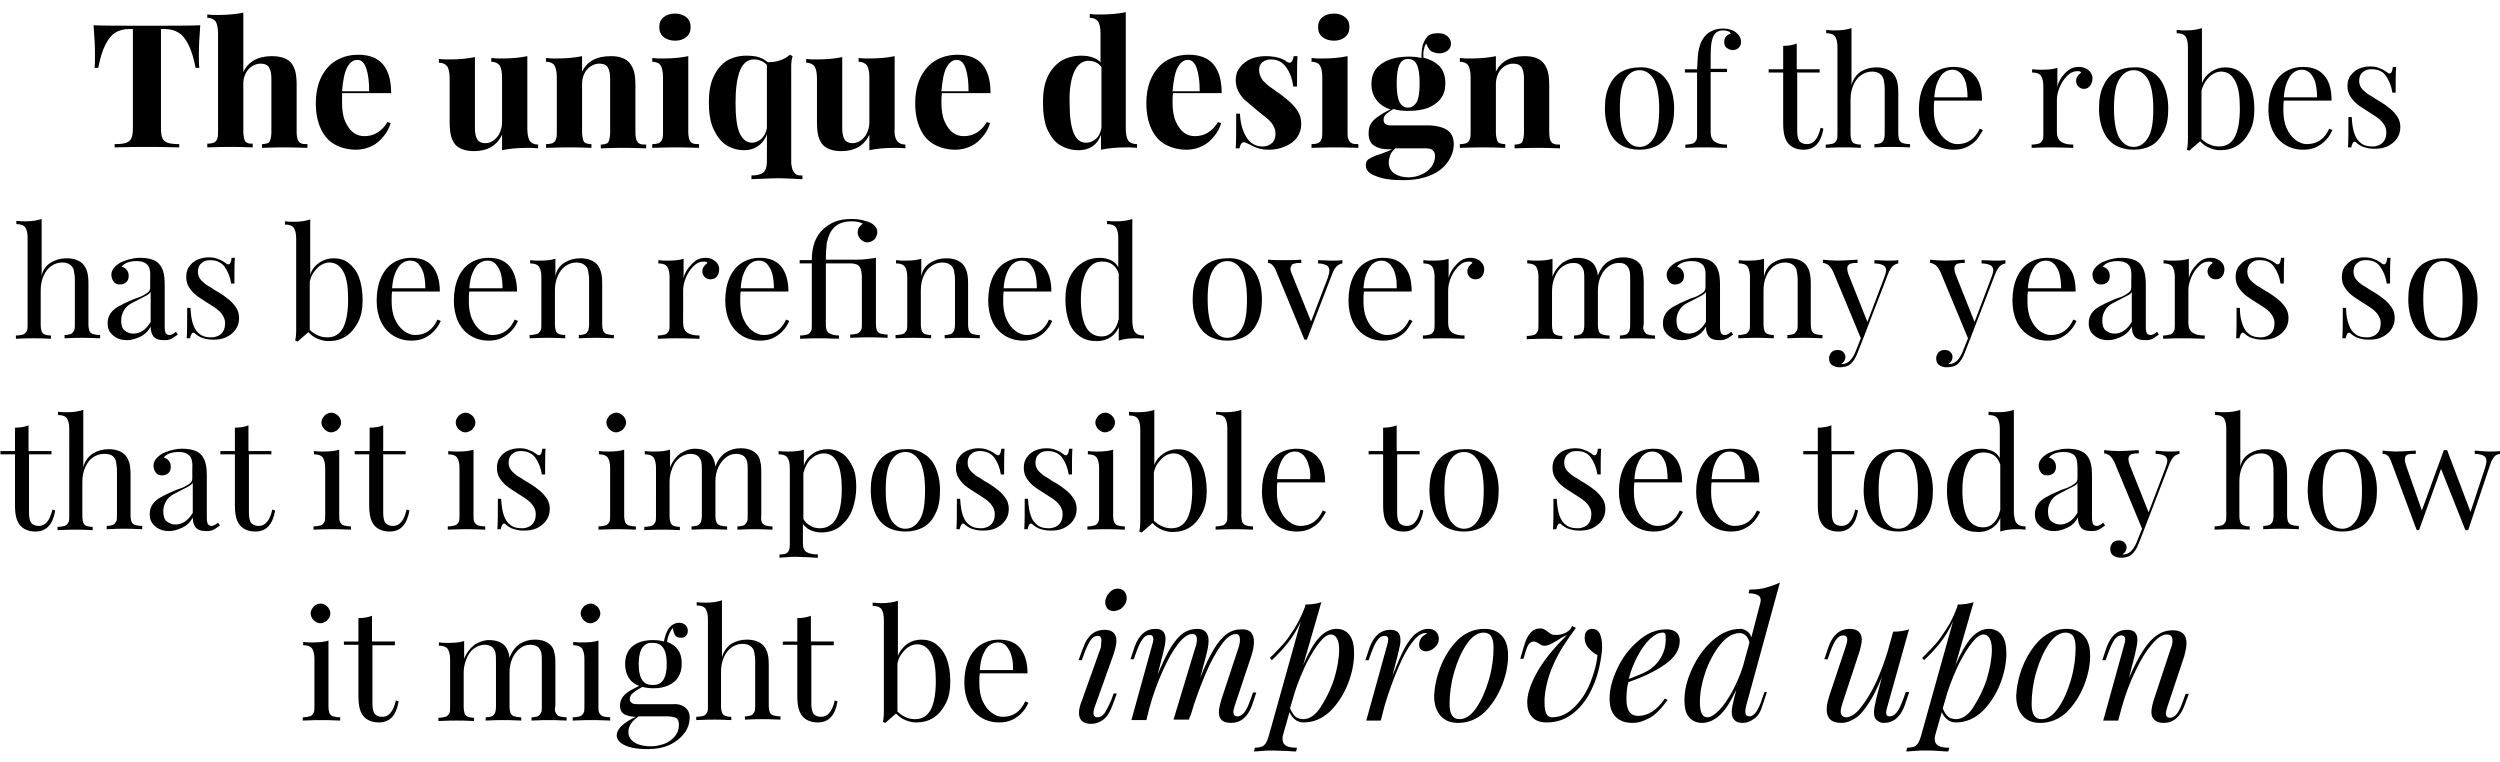<?xml version="1.0" encoding="utf-8"?>
<!-- Generator: Adobe Illustrator 21.0.2, SVG Export Plug-In . SVG Version: 6.00 Build 0)  -->
<svg version="1.1" id="Layer_1" xmlns="http://www.w3.org/2000/svg" xmlns:xlink="http://www.w3.org/1999/xlink" x="0px" y="0px"
	 viewBox="0 0 534.3 162.9" style="enable-background:new 0 0 534.3 162.9;" xml:space="preserve">
<g>
	<path d="M20.3,11.7c0-1.7-0.1-3.8-0.3-6.3c2.3,0.1,6.1,0.1,11.4,0.1c5.4,0,9.2,0,11.4-0.1c-0.2,2.5-0.3,4.6-0.3,6.3
		c0,1.1,0,2,0.1,2.8h-0.8c-0.4-2.1-0.9-3.7-1.5-4.9c-0.6-1.2-1.3-2.1-2.1-2.6c-0.8-0.5-1.8-0.8-3-0.8h-0.8v21.1c0,1,0.1,1.8,0.3,2.2
		c0.2,0.5,0.6,0.8,1.1,1c0.5,0.2,1.4,0.3,2.5,0.3v0.7c-3.1-0.1-5.5-0.1-7-0.1c-1.6,0-3.8,0-6.8,0.1v-0.7c1.2,0,2-0.1,2.5-0.3
		c0.5-0.2,0.9-0.5,1.1-1c0.2-0.5,0.3-1.2,0.3-2.2V6.2h-0.8c-1.2,0-2.2,0.3-3,0.8c-0.8,0.5-1.5,1.4-2.1,2.6c-0.6,1.2-1.1,2.8-1.5,4.9
		h-0.8C20.3,13.7,20.3,12.7,20.3,11.7z"/>
	<path d="M58.1,12c1.9,0,3.3,0.5,4.1,1.4c0.4,0.5,0.7,1.1,0.9,1.8c0.2,0.7,0.3,1.7,0.3,3v10c0,0.7,0.1,1.2,0.2,1.6
		c0.2,0.4,0.4,0.7,0.7,0.8c0.3,0.2,0.8,0.2,1.4,0.2v0.8c-2.6-0.1-4.2-0.1-4.9-0.1c-0.8,0-2.4,0-4.8,0.1v-0.8c0.5,0,0.9-0.1,1.2-0.2
		s0.5-0.4,0.6-0.8c0.1-0.4,0.2-0.9,0.2-1.6V16.7c0-1-0.2-1.8-0.5-2.3c-0.3-0.5-0.9-0.8-1.8-0.8c-0.7,0-1.3,0.2-1.9,0.6
		c-0.6,0.4-1,0.9-1.3,1.5S52,17,52,17.8v10.3c0,0.7,0.1,1.2,0.2,1.6c0.1,0.4,0.3,0.7,0.6,0.8c0.3,0.2,0.7,0.2,1.2,0.2v0.8
		c-2.4-0.1-3.9-0.1-4.6-0.1c-0.9,0-2.6,0-5.1,0.1v-0.8c0.6,0,1.1-0.1,1.4-0.2c0.3-0.2,0.6-0.4,0.7-0.8c0.2-0.4,0.2-0.9,0.2-1.6V7.1
		c0-1.1-0.2-2-0.5-2.5c-0.4-0.5-1-0.8-1.8-0.8V3.1c0.8,0.1,1.5,0.1,2.3,0.1c2.2,0,4-0.2,5.4-0.5v12.7C53.1,13.1,55.2,12,58.1,12z"/>
	<path d="M73.1,21.9c0,1.6,0.2,3,0.7,4.1c0.5,1.1,1.1,1.9,1.8,2.4c0.7,0.5,1.5,0.7,2.3,0.7c2,0,3.7-1,4.9-3l0.7,0.2
		c-0.3,1-0.8,2-1.5,2.8c-0.7,0.9-1.5,1.6-2.5,2.1c-1,0.5-2.2,0.8-3.4,0.8c-1.7,0-3.2-0.4-4.5-1.1c-1.3-0.7-2.3-1.8-3-3.3
		c-0.7-1.5-1.1-3.3-1.1-5.5c0-2.2,0.4-4.1,1.2-5.7c0.8-1.5,1.8-2.7,3.2-3.5c1.4-0.8,2.9-1.2,4.7-1.2c4.6,0,7,2.7,7,8.2H73.1
		C73.1,20.5,73.1,21.1,73.1,21.9z M78.3,14.7c-0.4-1.3-1.1-1.9-1.9-1.9c-0.9,0-1.6,0.5-2.2,1.6c-0.6,1.1-0.9,2.8-1.1,5.1h5.8
		C78.9,17.5,78.7,15.9,78.3,14.7z"/>
	<path d="M113.2,30.1c0.4,0.5,1,0.8,1.8,0.8v0.8c-0.8-0.1-1.5-0.1-2.3-0.1c-2.2,0-4,0.2-5.4,0.5v-3.3c-1.1,2.3-3.1,3.5-6,3.5
		c-1.8,0-3.2-0.5-4-1.4c-0.4-0.5-0.7-1.1-0.9-1.8c-0.2-0.8-0.3-1.8-0.3-3v-9.4c0-1.1-0.2-2-0.5-2.5c-0.4-0.5-1-0.8-1.8-0.8v-0.8
		c0.8,0.1,1.5,0.1,2.3,0.1c2.2,0,4-0.2,5.4-0.5v15.3c0,1,0.2,1.8,0.5,2.3c0.3,0.5,0.9,0.8,1.7,0.8c0.7,0,1.2-0.2,1.8-0.6
		c0.5-0.4,1-0.9,1.3-1.6s0.5-1.4,0.5-2.2v-9.7c0-1.1-0.2-2-0.5-2.5c-0.4-0.5-1-0.8-1.8-0.8v-0.8c0.8,0.1,1.5,0.1,2.3,0.1
		c2.2,0,4-0.2,5.4-0.5v15.5C112.7,28.7,112.9,29.5,113.2,30.1z"/>
	<path d="M130.5,12c1,0,1.8,0.1,2.5,0.4c0.6,0.2,1.2,0.6,1.6,1.1c0.4,0.5,0.7,1.1,0.9,1.8c0.2,0.7,0.3,1.7,0.3,3v10
		c0,0.7,0.1,1.2,0.2,1.6c0.2,0.4,0.4,0.7,0.7,0.8c0.3,0.2,0.8,0.2,1.4,0.2v0.8c-2.5-0.1-4.1-0.1-4.9-0.1c-0.8,0-2.4,0-4.8,0.1v-0.8
		c0.5,0,0.9-0.1,1.2-0.2s0.5-0.4,0.6-0.8c0.1-0.4,0.2-0.9,0.2-1.6V16.7c0-1-0.2-1.8-0.5-2.3c-0.3-0.5-0.9-0.8-1.8-0.8
		c-0.7,0-1.3,0.2-1.9,0.6c-0.6,0.4-1,0.9-1.3,1.5s-0.5,1.4-0.5,2.2v10.3c0,0.7,0.1,1.2,0.2,1.6c0.1,0.4,0.3,0.7,0.6,0.8
		s0.7,0.2,1.2,0.2v0.8c-2.3-0.1-3.8-0.1-4.6-0.1c-0.8,0-2.5,0-5.1,0.1v-0.8c0.6,0,1.1-0.1,1.4-0.2c0.3-0.2,0.6-0.4,0.7-0.8
		c0.2-0.4,0.2-0.9,0.2-1.6V16.5c0-1.1-0.2-2-0.5-2.5c-0.3-0.5-1-0.8-1.8-0.8v-0.8c0.8,0.1,1.5,0.1,2.3,0.1c2.2,0,4-0.2,5.4-0.5v3.3
		C125.5,13.1,127.5,12,130.5,12z"/>
	<path d="M147.3,29.8c0.2,0.4,0.4,0.7,0.7,0.8c0.3,0.2,0.8,0.2,1.4,0.2v0.8c-2.5-0.1-4.1-0.1-4.9-0.1c-0.8,0-2.5,0-5.1,0.1v-0.8
		c0.6,0,1.1-0.1,1.4-0.2c0.3-0.2,0.6-0.4,0.7-0.8c0.2-0.4,0.2-0.9,0.2-1.6V16.5c0-1.1-0.2-2-0.5-2.5c-0.3-0.5-1-0.8-1.8-0.8v-0.8
		c0.8,0.1,1.5,0.1,2.3,0.1c2.2,0,4-0.2,5.4-0.5v16.1C147.1,28.9,147.2,29.4,147.3,29.8z M146.7,3.7c0.6,0.5,0.9,1.2,0.9,2.1
		c0,0.9-0.3,1.6-0.9,2.1c-0.6,0.5-1.4,0.8-2.4,0.8c-1,0-1.9-0.3-2.5-0.8c-0.6-0.5-0.9-1.2-0.9-2.1c0-0.9,0.3-1.6,0.9-2.1
		c0.6-0.5,1.4-0.8,2.5-0.8C145.2,2.9,146.1,3.2,146.7,3.7z"/>
	<path d="M169.5,36.5c0.2,0.4,0.4,0.6,0.7,0.8c0.3,0.2,0.7,0.2,1.3,0.2v0.8c-0.3,0-0.9,0-1.8-0.1c-1,0-1.9-0.1-2.8-0.1
		c-1.2,0-2.5,0-3.8,0.1c-1.3,0-2.1,0.1-2.5,0.1v-0.8c1.1,0,2-0.2,2.5-0.6c0.5-0.4,0.8-1.2,0.8-2.3v-5.9c-0.4,1.1-1.1,2-1.9,2.5
		c-0.8,0.6-1.8,0.9-2.9,0.9c-1.5,0-2.8-0.4-3.9-1.1c-1.1-0.7-2-1.9-2.7-3.4c-0.7-1.5-1-3.4-1-5.7c0-2.2,0.3-4,1-5.5
		c0.7-1.5,1.6-2.6,2.8-3.4c1.2-0.7,2.6-1.1,4.2-1.1c1,0,1.9,0.1,2.6,0.3c0.7,0.2,1.4,0.6,2,1.1c0.9,0,1.8-0.1,2.6-0.4
		c0.9-0.3,1.6-0.7,2.1-1.2l0.6,0.3c-0.2,0.6-0.3,1.3-0.3,2.1V35C169.2,35.6,169.3,36.2,169.5,36.5z M161.1,12.7
		c-2.6,0-3.9,3.1-3.9,9.3c0,3,0.3,5.2,0.9,6.5c0.6,1.3,1.5,2,2.6,2c0.7,0,1.4-0.3,2-0.8c0.6-0.6,1-1.3,1.2-2.3V13.9
		C163.2,13.1,162.2,12.7,161.1,12.7z"/>
	<path d="M191.7,30.1c0.4,0.5,1,0.8,1.8,0.8v0.8c-0.8-0.1-1.5-0.1-2.3-0.1c-2.2,0-4,0.2-5.4,0.5v-3.3c-1.1,2.3-3.1,3.5-6,3.5
		c-1.8,0-3.2-0.5-4-1.4c-0.4-0.5-0.7-1.1-0.9-1.8c-0.2-0.8-0.3-1.8-0.3-3v-9.4c0-1.1-0.2-2-0.5-2.5c-0.4-0.5-1-0.8-1.8-0.8v-0.8
		c0.8,0.1,1.5,0.1,2.3,0.1c2.2,0,4-0.2,5.4-0.5v15.3c0,1,0.2,1.8,0.5,2.3c0.3,0.5,0.9,0.8,1.7,0.8c0.7,0,1.2-0.2,1.8-0.6
		c0.5-0.4,1-0.9,1.3-1.6s0.5-1.4,0.5-2.2v-9.7c0-1.1-0.2-2-0.5-2.5c-0.4-0.5-1-0.8-1.8-0.8v-0.8c0.8,0.1,1.5,0.1,2.3,0.1
		c2.2,0,4-0.2,5.4-0.5v15.5C191.1,28.7,191.3,29.5,191.7,30.1z"/>
	<path d="M201.2,21.9c0,1.6,0.2,3,0.7,4.1c0.5,1.1,1.1,1.9,1.8,2.4c0.7,0.5,1.5,0.7,2.3,0.7c2,0,3.7-1,4.9-3l0.7,0.2
		c-0.3,1-0.8,2-1.5,2.8c-0.7,0.9-1.5,1.6-2.5,2.1c-1,0.5-2.2,0.8-3.4,0.8c-1.7,0-3.2-0.4-4.5-1.1c-1.3-0.7-2.3-1.8-3-3.3
		c-0.7-1.5-1.1-3.3-1.1-5.5c0-2.2,0.4-4.1,1.2-5.7c0.8-1.5,1.8-2.7,3.2-3.5c1.4-0.8,2.9-1.2,4.7-1.2c4.6,0,7,2.7,7,8.2h-10.4
		C201.2,20.5,201.2,21.1,201.2,21.9z M206.4,14.7c-0.4-1.3-1.1-1.9-1.9-1.9c-0.9,0-1.6,0.5-2.2,1.6c-0.6,1.1-0.9,2.8-1.1,5.1h5.8
		C207,17.5,206.8,15.9,206.4,14.7z"/>
	<path d="M241.1,30c0.3,0.5,1,0.8,1.9,0.8v0.8c-0.8-0.1-1.5-0.1-2.3-0.1c-2.2,0-4,0.2-5.4,0.5v-3.2c-0.8,2.2-2.4,3.3-4.8,3.3
		c-1.5,0-2.8-0.4-4-1.1c-1.1-0.7-2-1.9-2.7-3.4c-0.6-1.5-0.9-3.4-0.9-5.7c0-2.2,0.3-4,1-5.5c0.7-1.5,1.7-2.6,2.9-3.4
		c1.2-0.7,2.7-1.1,4.3-1.1c1.8,0,3.2,0.5,4.1,1.4V7.1c0-1.1-0.2-2-0.5-2.5c-0.4-0.5-1-0.8-1.8-0.8V3c0.8,0.1,1.5,0.1,2.3,0.1
		c2.2,0,4-0.2,5.4-0.5v24.9C240.6,28.7,240.8,29.5,241.1,30z M232.6,13c-1.3,0-2.3,0.8-3,2.3c-0.7,1.5-1.1,3.8-1,6.7
		c0,5.7,1.1,8.5,3.5,8.5c0.5,0,1-0.1,1.5-0.4c0.5-0.3,0.9-0.6,1.2-1.1c0.3-0.5,0.5-1.1,0.6-1.7v-13C234.7,13.4,233.8,13,232.6,13z"
		/>
	<path d="M250.6,21.9c0,1.6,0.2,3,0.7,4.1c0.5,1.1,1.1,1.9,1.8,2.4c0.7,0.5,1.5,0.7,2.3,0.7c2,0,3.7-1,4.9-3l0.7,0.2
		c-0.3,1-0.8,2-1.5,2.8c-0.7,0.9-1.5,1.6-2.5,2.1c-1,0.5-2.2,0.8-3.4,0.8c-1.7,0-3.2-0.4-4.5-1.1c-1.3-0.7-2.3-1.8-3-3.3
		c-0.7-1.5-1.1-3.3-1.1-5.5c0-2.2,0.4-4.1,1.2-5.7c0.8-1.5,1.8-2.7,3.2-3.5c1.4-0.8,2.9-1.2,4.7-1.2c4.6,0,7,2.7,7,8.2h-10.4
		C250.6,20.5,250.6,21.1,250.6,21.9z M255.8,14.7c-0.4-1.3-1.1-1.9-1.9-1.9c-0.9,0-1.6,0.5-2.2,1.6c-0.6,1.1-0.9,2.8-1.1,5.1h5.8
		C256.4,17.5,256.2,15.9,255.8,14.7z"/>
	<path d="M266.5,29.5c0.8,1.2,1.9,1.8,3.4,1.8c0.7,0,1.3-0.2,1.9-0.7c0.5-0.4,0.8-1.1,0.8-2c0-0.7-0.2-1.3-0.5-1.8
		c-0.3-0.5-0.7-1-1.2-1.4s-1.2-1-2.1-1.7c-1.1-0.9-2-1.7-2.6-2.2c-0.6-0.5-1.1-1.2-1.5-1.9c-0.4-0.7-0.6-1.6-0.6-2.5
		c0-1.1,0.3-2,0.9-2.7c0.6-0.8,1.4-1.4,2.3-1.8s2-0.6,3.2-0.6c0.9,0,1.8,0.1,2.6,0.3c0.8,0.2,1.4,0.5,1.8,0.8
		c0.2,0.2,0.5,0.3,0.7,0.3c0.5,0,0.7-0.5,0.9-1.4h0.8c-0.1,1.2-0.1,3.4-0.1,6.5h-0.8c-0.2-1.6-0.7-3-1.5-4.1
		c-0.8-1.1-1.8-1.7-3.3-1.7c-0.7,0-1.3,0.2-1.8,0.6c-0.5,0.4-0.7,1-0.7,1.7c0,0.8,0.3,1.5,0.8,2.2c0.6,0.6,1.2,1.2,2,1.7
		c0.8,0.6,1.4,1,1.7,1.2c1,0.8,1.8,1.4,2.4,2c0.6,0.6,1.1,1.2,1.5,1.9c0.4,0.7,0.6,1.5,0.6,2.5c0,1.1-0.3,2-0.9,2.9
		c-0.6,0.8-1.5,1.5-2.6,1.9c-1.1,0.5-2.2,0.7-3.5,0.7c-1.3,0-2.5-0.3-3.4-0.8c-0.7-0.4-1.3-0.6-1.7-0.8c-0.1,0-0.1,0-0.2,0
		c-0.4,0-0.7,0.4-0.9,1.3h-0.8c0.1-1.4,0.1-3.9,0.1-7.4h0.8C265.1,26.6,265.7,28.3,266.5,29.5z"/>
	<path d="M288.2,29.8c0.2,0.4,0.4,0.7,0.7,0.8c0.3,0.2,0.8,0.2,1.4,0.2v0.8c-2.5-0.1-4.1-0.1-4.9-0.1c-0.8,0-2.5,0-5.1,0.1v-0.8
		c0.6,0,1.1-0.1,1.4-0.2c0.3-0.2,0.6-0.4,0.7-0.8c0.2-0.4,0.2-0.9,0.2-1.6V16.5c0-1.1-0.2-2-0.5-2.5c-0.3-0.5-1-0.8-1.8-0.8v-0.8
		c0.8,0.1,1.5,0.1,2.3,0.1c2.2,0,4-0.2,5.4-0.5v16.1C288,28.9,288,29.4,288.2,29.8z M287.5,3.7c0.6,0.5,0.9,1.2,0.9,2.1
		c0,0.9-0.3,1.6-0.9,2.1c-0.6,0.5-1.4,0.8-2.4,0.8c-1,0-1.9-0.3-2.5-0.8s-0.9-1.2-0.9-2.1c0-0.9,0.3-1.6,0.9-2.1s1.4-0.8,2.5-0.8
		C286.1,2.9,286.9,3.2,287.5,3.7z"/>
	<path d="M309.3,27.8c0.9,0.6,1.4,1.6,1.4,3c0,1.3-0.4,2.5-1.2,3.7s-2,2.2-3.6,2.9s-3.6,1.1-5.9,1.1c-1.8,0-3.3-0.1-4.5-0.4
		c-1.2-0.3-2.1-0.7-2.7-1.1s-0.9-1-0.9-1.6c0-0.7,0.2-1.2,0.8-1.5c0.5-0.3,1.3-0.7,2.4-1c1.1-0.4,1.9-0.7,2.4-1h-0.9
		c-1,0-2-0.2-2.8-0.7c-0.9-0.5-1.3-1.4-1.3-2.7c0-0.7,0.1-1.4,0.4-1.9c0.3-0.6,0.8-1.1,1.5-1.6c0.7-0.5,1.6-1.1,2.8-1.6
		c-1.3-0.4-2.3-1.1-3-2c-0.7-0.9-1.1-2-1.1-3.4c0-2,0.7-3.4,2.2-4.4c1.5-1,3.4-1.5,5.8-1.5c1,0,1.9,0.1,2.7,0.3c0-0.6,0-1.2,0.1-1.9
		c0.1-1,0.5-1.8,1-2.5s1.4-0.9,2.5-0.9c0.8,0,1.4,0.2,1.9,0.6c0.5,0.4,0.8,1,0.8,1.6c0,0.6-0.2,1.1-0.7,1.5
		c-0.5,0.4-1.1,0.6-1.8,0.6c-0.7,0-1.3-0.2-1.8-0.5c-0.4-0.3-0.7-0.9-1-1.6c-0.3,0.4-0.5,1.1-0.6,1.9c0,0.1,0,0.3,0,0.5
		c0,0.3,0,0.5,0,0.6c1.5,0.4,2.6,1,3.5,1.9c0.8,0.9,1.2,2.1,1.2,3.6c0,1.3-0.3,2.4-1,3.3c-0.7,0.9-1.6,1.5-2.8,2
		c-1.2,0.4-2.6,0.6-4.1,0.6c-1.2,0-2.2-0.1-3.2-0.4c-0.7,0.4-1.2,0.8-1.6,1.1c-0.3,0.3-0.5,0.7-0.5,1.2c0,0.8,0.5,1.2,1.5,1.2h8.5
		C307.2,26.9,308.4,27.2,309.3,27.8z M297.1,33.2c-0.2,0.6-0.3,1.1-0.3,1.5c0,1,0.4,1.8,1.2,2.4c0.8,0.5,1.8,0.8,3,0.8
		c1,0,1.9-0.2,2.8-0.6c0.9-0.4,1.5-0.9,2.1-1.6c0.5-0.7,0.8-1.5,0.8-2.4c0-0.5-0.2-0.9-0.5-1.2c-0.3-0.3-0.9-0.4-1.7-0.4h-6.3
		C297.7,32.2,297.3,32.6,297.1,33.2z M299.1,13.8c-0.4,0.8-0.6,2.1-0.6,4s0.2,3.2,0.6,4s1,1.2,1.8,1.2c0.8,0,1.4-0.4,1.9-1.2
		c0.4-0.8,0.6-2.1,0.6-4s-0.2-3.2-0.6-4c-0.4-0.8-1-1.2-1.9-1.2C300.1,12.6,299.5,13,299.1,13.8z"/>
	<path d="M325.8,12c1,0,1.8,0.1,2.5,0.4c0.6,0.2,1.2,0.6,1.6,1.1c0.4,0.5,0.7,1.1,0.9,1.8c0.2,0.7,0.3,1.7,0.3,3v10
		c0,0.7,0.1,1.2,0.2,1.6c0.2,0.4,0.4,0.7,0.7,0.8c0.3,0.2,0.8,0.2,1.4,0.2v0.8c-2.5-0.1-4.1-0.1-4.9-0.1c-0.8,0-2.4,0-4.8,0.1v-0.8
		c0.5,0,0.9-0.1,1.2-0.2s0.5-0.4,0.6-0.8c0.1-0.4,0.2-0.9,0.2-1.6V16.7c0-1-0.2-1.8-0.5-2.3s-0.9-0.8-1.8-0.8
		c-0.7,0-1.3,0.2-1.9,0.6c-0.6,0.4-1,0.9-1.3,1.5c-0.3,0.7-0.5,1.4-0.5,2.2v10.3c0,0.7,0.1,1.2,0.2,1.6c0.1,0.4,0.3,0.7,0.6,0.8
		s0.7,0.2,1.2,0.2v0.8c-2.3-0.1-3.8-0.1-4.6-0.1c-0.8,0-2.5,0-5.1,0.1v-0.8c0.6,0,1.1-0.1,1.4-0.2c0.3-0.2,0.6-0.4,0.7-0.8
		c0.2-0.4,0.2-0.9,0.2-1.6V16.5c0-1.1-0.2-2-0.5-2.5c-0.3-0.5-1-0.8-1.8-0.8v-0.8c0.8,0.1,1.5,0.1,2.3,0.1c2.2,0,4-0.2,5.4-0.5v3.3
		C320.8,13.1,322.8,12,325.8,12z"/>
	<path d="M354.2,15.3c1.1,0.6,2,1.6,2.6,2.9c0.6,1.3,1,3,1,5s-0.3,3.7-1,5s-1.5,2.3-2.6,2.9c-1.1,0.6-2.4,0.9-3.8,0.9
		c-1.4,0-2.7-0.3-3.8-0.9c-1.1-0.6-2-1.6-2.6-2.9c-0.6-1.3-1-3-1-5s0.3-3.7,1-5c0.6-1.3,1.5-2.3,2.6-2.9s2.4-0.9,3.8-0.9
		C351.8,14.3,353.1,14.7,354.2,15.3z M347.3,17c-0.8,1.3-1.1,3.4-1.1,6.2c0,2.8,0.4,4.9,1.1,6.2c0.8,1.3,1.8,2,3.1,2s2.3-0.7,3.1-2
		c0.8-1.3,1.1-3.4,1.1-6.2c0-2.8-0.4-4.9-1.1-6.2c-0.8-1.3-1.8-2-3.1-2S348,15.7,347.3,17z"/>
	<path d="M362.9,11.6c0.1-0.9,0.3-1.6,0.5-2.2c0.2-0.6,0.6-1.2,1-1.7c0.4-0.5,1-0.9,1.7-1.2c0.7-0.3,1.4-0.4,2.2-0.4
		c1.1,0,2.1,0.3,2.8,0.9c0.7,0.6,1,1.2,1,2c0,0.5-0.2,0.9-0.5,1.2c-0.3,0.3-0.7,0.5-1.3,0.5c-0.5,0-0.9-0.2-1.3-0.5
		s-0.5-0.7-0.5-1.3c0-0.4,0.1-0.8,0.4-1.1c0.2-0.3,0.6-0.5,1-0.6c-0.1-0.2-0.2-0.4-0.5-0.5c-0.3-0.1-0.6-0.2-1.1-0.2
		c-1,0-1.7,0.4-2.1,1.2c-0.2,0.4-0.4,1.1-0.5,2s-0.1,2.3-0.1,4.2v0.8h3.5v0.7h-3.5v12.8c0,1,0.3,1.7,0.9,2.1
		c0.6,0.4,1.4,0.6,2.6,0.6v0.7c-2.7-0.1-4.4-0.1-5-0.1c-0.5,0-1.8,0-3.9,0.1v-0.7c0.6,0,1.1-0.1,1.5-0.2c0.4-0.1,0.6-0.4,0.8-0.7
		s0.2-0.8,0.2-1.4V15.5h-2.6v-0.7h2.6C362.8,13.5,362.8,12.4,362.9,11.6z"/>
	<path d="M388.9,14.8v0.7h-4.8v12.6c0,1,0.2,1.7,0.5,2.1c0.4,0.4,0.9,0.6,1.6,0.6c0.7,0,1.3-0.3,1.7-0.8c0.5-0.5,0.9-1.4,1.2-2.7
		l0.6,0.2c-0.5,3-1.9,4.5-4.2,4.5c-0.7,0-1.3-0.1-1.8-0.3c-0.5-0.2-0.9-0.4-1.3-0.8c-0.5-0.5-0.8-1.1-1-1.8
		c-0.2-0.7-0.3-1.6-0.3-2.8V15.5H378v-0.7h3.1v-5c1.2,0,2.2-0.2,2.9-0.5v5.5H388.9z"/>
	<path d="M397.7,15.3c1-0.6,2.1-0.9,3.3-0.9c1.5,0,2.7,0.4,3.5,1.2c0.4,0.4,0.7,1,0.9,1.6c0.2,0.7,0.3,1.5,0.3,2.6v8.7
		c0,0.6,0.1,1.1,0.2,1.4c0.2,0.3,0.4,0.6,0.8,0.7c0.4,0.1,0.8,0.2,1.5,0.2v0.7c-2-0.1-3.3-0.1-3.9-0.1c-0.6,0-1.8,0-3.7,0.1v-0.7
		c0.5,0,1-0.1,1.3-0.2c0.3-0.1,0.5-0.4,0.7-0.7c0.1-0.3,0.2-0.8,0.2-1.4v-9.4c0-0.8-0.1-1.4-0.2-2c-0.1-0.5-0.4-1-0.8-1.3
		c-0.4-0.3-0.9-0.5-1.7-0.5c-0.9,0-1.7,0.3-2.4,0.8c-0.7,0.5-1.2,1.2-1.6,2.1c-0.4,0.9-0.6,1.9-0.6,3.1v7.3c0,0.6,0.1,1.1,0.2,1.4
		c0.1,0.3,0.4,0.6,0.7,0.7c0.3,0.1,0.7,0.2,1.3,0.2v0.7c-1.8-0.1-3-0.1-3.6-0.1c-0.6,0-1.9,0-3.9,0.1v-0.7c0.6,0,1.1-0.1,1.5-0.2
		c0.4-0.1,0.6-0.4,0.8-0.7c0.2-0.3,0.2-0.8,0.2-1.4V10c0-1-0.2-1.7-0.5-2.2c-0.4-0.5-1-0.7-1.9-0.7V6.4c0.7,0.1,1.4,0.1,2,0.1
		c1.4,0,2.5-0.2,3.4-0.5v12.2C396,16.9,396.8,15.9,397.7,15.3z"/>
	<path d="M422.5,29.8c-0.6,0.7-1.3,1.2-2.1,1.6s-1.8,0.6-2.8,0.6c-1.6,0-2.9-0.4-4-1.1c-1.1-0.7-2-1.7-2.6-3
		c-0.6-1.3-0.9-2.8-0.9-4.4c0-1.9,0.3-3.5,0.9-4.9s1.5-2.5,2.6-3.2s2.4-1.1,3.9-1.1c2,0,3.5,0.6,4.5,1.8c1.1,1.2,1.6,3,1.6,5.4
		h-10.2c-0.1,0.6-0.1,1.3-0.1,2.1c0,1.4,0.2,2.7,0.7,3.8s1.1,1.9,1.9,2.5c0.8,0.6,1.6,0.9,2.4,0.9c2.2,0,3.8-1.1,4.8-3.3l0.7,0.3
		C423.4,28.4,423,29.2,422.5,29.8z M420.2,17.9c-0.2-0.9-0.6-1.6-1.1-2.2c-0.5-0.5-1.1-0.8-1.8-0.8c-0.7,0-1.3,0.2-1.8,0.6
		c-0.6,0.4-1,1.1-1.4,2c-0.4,0.9-0.6,2-0.7,3.3h7.1C420.5,19.8,420.4,18.8,420.2,17.9z"/>
	<path d="M440.6,16.5c0.5-0.6,1-1.2,1.6-1.6c0.6-0.4,1.3-0.6,2-0.6c0.6,0,1.1,0.1,1.5,0.3c0.5,0.2,0.8,0.5,1.1,0.9
		c0.3,0.4,0.4,0.8,0.4,1.3c0,0.6-0.2,1.1-0.5,1.5S446,19,445.4,19c-0.5,0-0.9-0.2-1.2-0.5c-0.3-0.3-0.5-0.7-0.5-1.2
		c0-0.7,0.4-1.3,1.1-1.8c-0.1-0.2-0.4-0.3-0.7-0.3c-0.9,0-1.6,0.3-2.3,1c-0.7,0.7-1.2,1.5-1.6,2.4c-0.4,1-0.6,1.9-0.6,2.7v6.9
		c0,1,0.3,1.7,0.9,2.1c0.6,0.4,1.4,0.6,2.6,0.6v0.7c-2.7-0.1-4.4-0.1-5-0.1c-0.6,0-1.9,0-3.9,0.1v-0.7c0.6,0,1.1-0.1,1.5-0.2
		c0.4-0.1,0.6-0.4,0.8-0.7c0.2-0.3,0.2-0.8,0.2-1.4V18.4c0-1-0.2-1.7-0.5-2.2c-0.4-0.5-1-0.7-1.9-0.7v-0.7c0.7,0.1,1.4,0.1,2,0.1
		c1.4,0,2.5-0.1,3.4-0.4v4.1C439.8,17.8,440.2,17.2,440.6,16.5z"/>
	<path d="M459.8,15.3c1.1,0.6,2,1.6,2.6,2.9c0.6,1.3,1,3,1,5s-0.3,3.7-1,5s-1.5,2.3-2.6,2.9c-1.1,0.6-2.4,0.9-3.8,0.9
		c-1.4,0-2.7-0.3-3.8-0.9c-1.1-0.6-2-1.6-2.6-2.9c-0.6-1.3-1-3-1-5s0.3-3.7,1-5c0.6-1.3,1.5-2.3,2.6-2.9s2.4-0.9,3.8-0.9
		C457.5,14.3,458.7,14.7,459.8,15.3z M452.9,17c-0.8,1.3-1.1,3.4-1.1,6.2c0,2.8,0.4,4.9,1.1,6.2c0.8,1.3,1.8,2,3.1,2s2.3-0.7,3.1-2
		c0.8-1.3,1.1-3.4,1.1-6.2c0-2.8-0.4-4.9-1.1-6.2c-0.8-1.3-1.8-2-3.1-2S453.7,15.7,452.9,17z"/>
	<path d="M472.6,15.3c0.9-0.6,1.9-0.9,3-0.9c1.2,0,2.3,0.3,3.2,1c0.9,0.7,1.7,1.7,2.2,3c0.5,1.3,0.8,3,0.8,4.9c0,1.9-0.3,3.5-1,4.8
		c-0.7,1.3-1.5,2.3-2.6,3c-1.1,0.7-2.3,1-3.7,1c-0.8,0-1.6-0.2-2.3-0.5c-0.8-0.3-1.4-0.8-2-1.4l-2.3,2l-0.5-0.2
		c0.1-0.5,0.2-1.2,0.2-1.9V10c0-1-0.2-1.7-0.5-2.2c-0.4-0.5-1-0.7-1.9-0.7V6.4c0.7,0.1,1.4,0.1,2,0.1c1.4,0,2.5-0.2,3.4-0.5v11.8
		C471,16.7,471.7,15.9,472.6,15.3z M472.3,30.9c0.7,0.3,1.3,0.4,2,0.4c1.5,0,2.6-0.7,3.3-2c0.7-1.3,1.1-3.4,1.1-6.1
		c0-2.7-0.3-4.6-1-5.9s-1.7-2-3-2c-0.6,0-1.2,0.2-1.7,0.5c-0.6,0.3-1,0.8-1.5,1.4c-0.4,0.6-0.8,1.3-1,2.2v10.3
		C471,30.2,471.6,30.6,472.3,30.9z"/>
	<path d="M497.2,29.8c-0.6,0.7-1.3,1.2-2.1,1.6s-1.8,0.6-2.8,0.6c-1.6,0-2.9-0.4-4-1.1c-1.1-0.7-2-1.7-2.6-3
		c-0.6-1.3-0.9-2.8-0.9-4.4c0-1.9,0.3-3.5,0.9-4.9s1.5-2.5,2.6-3.2s2.4-1.1,3.9-1.1c2,0,3.5,0.6,4.5,1.8c1.1,1.2,1.6,3,1.6,5.4
		h-10.2c-0.1,0.6-0.1,1.3-0.1,2.1c0,1.4,0.2,2.7,0.7,3.8s1.1,1.9,1.9,2.5c0.8,0.6,1.6,0.9,2.4,0.9c2.2,0,3.8-1.1,4.8-3.3l0.7,0.3
		C498.2,28.4,497.8,29.2,497.2,29.8z M494.9,17.9c-0.2-0.9-0.6-1.6-1.1-2.2c-0.5-0.5-1.1-0.8-1.8-0.8c-0.7,0-1.3,0.2-1.8,0.6
		c-0.6,0.4-1,1.1-1.4,2c-0.4,0.9-0.6,2-0.7,3.3h7.1C495.2,19.8,495.1,18.8,494.9,17.9z"/>
	<path d="M503.2,28.6c0.3,0.9,0.8,1.6,1.4,2c0.6,0.5,1.4,0.7,2.5,0.7c0.5,0,0.9-0.1,1.4-0.3c0.4-0.2,0.8-0.5,1.1-1s0.4-1.1,0.4-1.8
		c0-0.6-0.2-1.1-0.5-1.6s-0.7-0.9-1.2-1.3c-0.5-0.4-1.2-0.8-2.1-1.4c-1.1-0.7-1.9-1.2-2.5-1.7s-1-1-1.4-1.6
		c-0.4-0.6-0.6-1.4-0.6-2.2c0-0.9,0.2-1.7,0.7-2.3s1-1.1,1.7-1.4c0.7-0.3,1.5-0.5,2.4-0.5c0.8,0,1.5,0.1,2.1,0.4
		c0.6,0.2,1.1,0.5,1.5,0.8c0.2,0.2,0.4,0.3,0.6,0.3c0.4,0,0.6-0.5,0.7-1.4h0.7c-0.1,1.1-0.1,2.9-0.1,5.5h-0.7
		c-0.2-1.4-0.7-2.6-1.4-3.6s-1.7-1.4-3.1-1.4c-0.8,0-1.4,0.2-1.9,0.7c-0.5,0.4-0.7,1.1-0.7,1.8c0,0.8,0.3,1.4,0.8,1.9
		c0.5,0.5,1.1,1,1.9,1.4c0.7,0.5,1.2,0.8,1.6,1c1,0.6,1.8,1.2,2.4,1.7c0.6,0.5,1.1,1.1,1.5,1.7s0.6,1.4,0.6,2.2c0,1-0.3,1.8-0.8,2.5
		c-0.5,0.7-1.2,1.2-2,1.6c-0.9,0.4-1.8,0.5-2.8,0.5c-1,0-1.8-0.2-2.6-0.5c-0.4-0.2-0.9-0.5-1.3-0.9c-0.1-0.1-0.2-0.1-0.3-0.1
		c-0.3,0-0.5,0.4-0.7,1.2h-0.7c0.1-1.2,0.1-3.4,0.1-6.5h0.7C502.7,26.7,502.9,27.8,503.2,28.6z"/>
	<path d="M10.9,56.1c1-0.6,2.1-0.9,3.3-0.9c1.5,0,2.7,0.4,3.5,1.2c0.4,0.4,0.7,1,0.9,1.6s0.3,1.5,0.3,2.6v8.7c0,0.6,0.1,1.1,0.2,1.4
		s0.4,0.6,0.8,0.7c0.4,0.1,0.8,0.2,1.5,0.2v0.7c-2-0.1-3.3-0.1-3.9-0.1c-0.6,0-1.8,0-3.7,0.1v-0.7c0.5,0,1-0.1,1.3-0.2
		c0.3-0.1,0.5-0.4,0.7-0.7s0.2-0.8,0.2-1.4v-9.4c0-0.8-0.1-1.4-0.2-2s-0.4-1-0.8-1.3s-0.9-0.5-1.7-0.5c-0.9,0-1.7,0.3-2.4,0.8
		c-0.7,0.5-1.2,1.2-1.6,2.1c-0.4,0.9-0.6,1.9-0.6,3.1v7.3c0,0.6,0.1,1.1,0.2,1.4s0.4,0.6,0.7,0.7c0.3,0.1,0.7,0.2,1.3,0.2v0.7
		c-1.8-0.1-3-0.1-3.6-0.1c-0.6,0-1.9,0-3.9,0.1v-0.7c0.6,0,1.1-0.1,1.5-0.2c0.4-0.1,0.6-0.4,0.8-0.7s0.2-0.8,0.2-1.4V50.8
		c0-1-0.2-1.7-0.5-2.2c-0.4-0.5-1-0.7-1.9-0.7v-0.7c0.7,0.1,1.4,0.1,2,0.1c1.4,0,2.5-0.2,3.4-0.5V59C9.1,57.7,9.9,56.7,10.9,56.1z"
		/>
	<path d="M31.4,56.5c-0.5-0.5-1.3-0.7-2.2-0.7c-1.5,0-2.6,0.4-3.2,1.2c0.4,0.1,0.8,0.3,1.1,0.7c0.3,0.4,0.4,0.8,0.4,1.3
		c0,0.6-0.2,1-0.5,1.3s-0.8,0.5-1.4,0.5c-0.6,0-1-0.2-1.3-0.6s-0.5-0.9-0.5-1.5c0-0.8,0.5-1.6,1.5-2.3c0.5-0.4,1.2-0.6,2-0.9
		c0.8-0.2,1.6-0.4,2.6-0.4c0.9,0,1.7,0.1,2.4,0.3c0.7,0.2,1.2,0.5,1.6,0.9c0.5,0.5,0.8,1.1,1,1.8c0.2,0.7,0.3,1.6,0.3,2.8V70
		c0,0.5,0.1,0.9,0.2,1.2c0.2,0.2,0.4,0.4,0.8,0.4c0.3,0,0.5-0.1,0.7-0.2c0.2-0.1,0.5-0.3,0.7-0.5l0.4,0.6c-0.4,0.3-0.7,0.5-1,0.7
		s-0.5,0.3-0.9,0.4c-0.3,0.1-0.7,0.1-1.1,0.1c-1.1,0-1.8-0.3-2.2-0.8c-0.4-0.5-0.6-1.2-0.6-2.1c-0.6,1.1-1.4,1.8-2.3,2.2
		c-0.9,0.4-1.8,0.7-2.7,0.7c-0.8,0-1.4-0.1-2.1-0.4c-0.6-0.3-1.1-0.7-1.5-1.2c-0.4-0.5-0.6-1.2-0.6-2c0-0.8,0.2-1.5,0.6-2.1
		c0.4-0.6,1-1.1,1.7-1.5c0.7-0.4,1.7-0.9,2.9-1.4c0.2-0.1,0.7-0.3,1.6-0.6c0.8-0.3,1.4-0.7,1.8-1c0.4-0.3,0.5-0.7,0.5-1.1v-2
		C32.2,57.8,31.9,56.9,31.4,56.5z M31.4,63.1c-0.4,0.2-1.1,0.6-2.3,1.2c-0.6,0.3-1.2,0.6-1.6,0.9c-0.4,0.3-0.8,0.7-1.1,1.3
		s-0.5,1.2-0.5,2c0,0.9,0.2,1.7,0.7,2.1s1.1,0.7,1.9,0.7c1.4,0,2.7-0.8,3.7-2.5v-6.4C32,62.7,31.7,62.9,31.4,63.1z"/>
	<path d="M41.3,69.4c0.3,0.9,0.8,1.6,1.4,2c0.6,0.5,1.4,0.7,2.5,0.7c0.5,0,0.9-0.1,1.4-0.3c0.4-0.2,0.8-0.5,1.1-1
		c0.3-0.5,0.4-1.1,0.4-1.8c0-0.6-0.2-1.1-0.5-1.6c-0.3-0.5-0.7-0.9-1.2-1.3c-0.5-0.4-1.2-0.8-2.1-1.4c-1.1-0.7-1.9-1.2-2.5-1.7
		s-1-1-1.4-1.6s-0.6-1.4-0.6-2.2c0-0.9,0.2-1.7,0.7-2.3c0.4-0.6,1-1.1,1.7-1.4c0.7-0.3,1.5-0.5,2.4-0.5c0.8,0,1.5,0.1,2.1,0.4
		c0.6,0.2,1.1,0.5,1.5,0.8c0.2,0.2,0.4,0.3,0.6,0.3c0.4,0,0.6-0.5,0.7-1.4h0.7c-0.1,1.1-0.1,2.9-0.1,5.5h-0.7
		c-0.2-1.4-0.7-2.6-1.4-3.6c-0.7-0.9-1.7-1.4-3.1-1.4c-0.8,0-1.4,0.2-1.9,0.7c-0.5,0.4-0.7,1.1-0.7,1.8c0,0.8,0.3,1.4,0.8,1.9
		s1.1,1,1.9,1.4c0.7,0.5,1.2,0.8,1.6,1c1,0.6,1.8,1.2,2.4,1.7c0.6,0.5,1.1,1.1,1.5,1.7s0.6,1.4,0.6,2.2c0,1-0.3,1.8-0.8,2.5
		c-0.5,0.7-1.2,1.2-2,1.6c-0.9,0.4-1.8,0.5-2.8,0.5c-1,0-1.8-0.2-2.6-0.5c-0.4-0.2-0.9-0.5-1.3-0.9c-0.1-0.1-0.2-0.1-0.3-0.1
		c-0.3,0-0.5,0.4-0.7,1.2h-0.7c0.1-1.2,0.1-3.4,0.1-6.5h0.7C40.8,67.5,41,68.6,41.3,69.4z"/>
	<path d="M68.3,56.1c0.9-0.6,1.9-0.9,3-0.9c1.2,0,2.3,0.3,3.2,1s1.7,1.7,2.2,3c0.5,1.3,0.8,3,0.8,4.9c0,1.9-0.3,3.5-1,4.8
		c-0.7,1.3-1.5,2.3-2.6,3s-2.3,1-3.7,1c-0.8,0-1.6-0.2-2.3-0.5c-0.8-0.3-1.4-0.8-2-1.4l-2.3,2l-0.5-0.2c0.1-0.5,0.2-1.2,0.2-1.9v-20
		c0-1-0.2-1.7-0.5-2.2c-0.4-0.5-1-0.7-1.9-0.7v-0.7c0.7,0.1,1.4,0.1,2,0.1c1.4,0,2.5-0.2,3.4-0.5v11.8
		C66.7,57.5,67.4,56.7,68.3,56.1z M68,71.7c0.7,0.3,1.3,0.4,2,0.4c1.5,0,2.6-0.7,3.3-2c0.7-1.3,1.1-3.4,1.1-6.1c0-2.7-0.3-4.6-1-5.9
		c-0.7-1.3-1.7-2-3-2c-0.6,0-1.2,0.2-1.7,0.5c-0.6,0.3-1,0.8-1.5,1.4s-0.8,1.3-1,2.2v10.3C66.7,71,67.3,71.4,68,71.7z"/>
	<path d="M92.9,70.6c-0.6,0.7-1.3,1.2-2.1,1.6s-1.8,0.6-2.8,0.6c-1.6,0-2.9-0.4-4-1.1s-2-1.7-2.6-3c-0.6-1.3-0.9-2.8-0.9-4.4
		c0-1.9,0.3-3.5,0.9-4.9s1.5-2.5,2.6-3.2c1.1-0.7,2.4-1.1,3.9-1.1c2,0,3.5,0.6,4.5,1.8s1.6,3,1.6,5.4H83.8c-0.1,0.6-0.1,1.3-0.1,2.1
		c0,1.4,0.2,2.7,0.7,3.8c0.5,1.1,1.1,1.9,1.9,2.5c0.8,0.6,1.6,0.9,2.4,0.9c2.2,0,3.8-1.1,4.8-3.3l0.7,0.3
		C93.9,69.2,93.5,70,92.9,70.6z M90.6,58.7c-0.2-0.9-0.6-1.6-1.1-2.2s-1.1-0.8-1.8-0.8c-0.7,0-1.3,0.2-1.8,0.6c-0.6,0.4-1,1.1-1.4,2
		c-0.4,0.9-0.6,2-0.7,3.3h7.1C90.9,60.6,90.8,59.6,90.6,58.7z"/>
	<path d="M109.4,70.6c-0.6,0.7-1.3,1.2-2.1,1.6s-1.8,0.6-2.8,0.6c-1.6,0-2.9-0.4-4-1.1s-2-1.7-2.6-3c-0.6-1.3-0.9-2.8-0.9-4.4
		c0-1.9,0.3-3.5,0.9-4.9s1.5-2.5,2.6-3.2c1.1-0.7,2.4-1.1,3.9-1.1c2,0,3.5,0.6,4.5,1.8s1.6,3,1.6,5.4h-10.2
		c-0.1,0.6-0.1,1.3-0.1,2.1c0,1.4,0.2,2.7,0.7,3.8c0.5,1.1,1.1,1.9,1.9,2.5c0.8,0.6,1.6,0.9,2.4,0.9c2.2,0,3.8-1.1,4.8-3.3l0.7,0.3
		C110.4,69.2,110,70,109.4,70.6z M107.1,58.7c-0.2-0.9-0.6-1.6-1.1-2.2s-1.1-0.8-1.8-0.8c-0.7,0-1.3,0.2-1.8,0.6
		c-0.6,0.4-1,1.1-1.4,2c-0.4,0.9-0.6,2-0.7,3.3h7.1C107.4,60.6,107.3,59.6,107.1,58.7z"/>
	<path d="M120.7,56.1c1-0.6,2.1-0.9,3.3-0.9c1.5,0,2.7,0.4,3.5,1.2c0.4,0.4,0.7,1,0.9,1.6s0.3,1.5,0.3,2.6v8.7
		c0,0.6,0.1,1.1,0.2,1.4c0.2,0.3,0.4,0.6,0.8,0.7c0.4,0.1,0.8,0.2,1.5,0.2v0.7c-2-0.1-3.3-0.1-3.9-0.1c-0.6,0-1.8,0-3.6,0.1v-0.7
		c0.5,0,1-0.1,1.3-0.2c0.3-0.1,0.5-0.4,0.7-0.7c0.1-0.3,0.2-0.8,0.2-1.4v-9.4c0-0.8-0.1-1.4-0.2-2s-0.4-1-0.8-1.3s-1-0.5-1.7-0.5
		c-0.9,0-1.7,0.3-2.4,0.8s-1.2,1.2-1.6,2.1c-0.4,0.9-0.6,1.9-0.6,3v7.3c0,0.6,0.1,1.1,0.2,1.4c0.1,0.3,0.4,0.6,0.7,0.7
		c0.3,0.1,0.7,0.2,1.3,0.2v0.7c-1.8-0.1-3-0.1-3.7-0.1s-1.9,0-3.9,0.1v-0.7c0.6,0,1.1-0.1,1.5-0.2c0.4-0.1,0.6-0.4,0.8-0.7
		c0.2-0.3,0.2-0.8,0.2-1.4V59.2c0-1-0.2-1.7-0.5-2.2c-0.4-0.5-1-0.7-1.9-0.7v-0.7c0.7,0.1,1.4,0.1,2,0.1c1.4,0,2.5-0.1,3.4-0.4v3.8
		C118.9,57.7,119.7,56.7,120.7,56.1z"/>
	<path d="M147.1,57.3c0.5-0.6,1-1.2,1.6-1.6c0.6-0.4,1.3-0.6,2-0.6c0.6,0,1.1,0.1,1.5,0.3s0.8,0.5,1.1,0.9c0.3,0.4,0.4,0.8,0.4,1.3
		c0,0.6-0.2,1.1-0.5,1.5c-0.3,0.4-0.8,0.6-1.4,0.6c-0.5,0-0.9-0.2-1.2-0.5s-0.5-0.7-0.5-1.2c0-0.7,0.4-1.3,1.1-1.8
		c-0.1-0.2-0.4-0.3-0.7-0.3c-0.9,0-1.6,0.3-2.3,1c-0.7,0.7-1.2,1.5-1.6,2.4c-0.4,1-0.6,1.9-0.6,2.7V69c0,1,0.3,1.7,0.9,2.1
		s1.4,0.6,2.6,0.6v0.7c-2.7-0.1-4.4-0.1-5-0.1c-0.6,0-1.9,0-3.9,0.1v-0.7c0.6,0,1.1-0.1,1.5-0.2c0.4-0.1,0.6-0.4,0.8-0.7
		c0.2-0.3,0.2-0.8,0.2-1.4V59.2c0-1-0.2-1.7-0.5-2.2c-0.4-0.5-1-0.7-1.9-0.7v-0.7c0.7,0.1,1.4,0.1,2,0.1c1.4,0,2.5-0.1,3.4-0.4v4.1
		C146.3,58.6,146.6,58,147.1,57.3z"/>
	<path d="M167.4,70.6c-0.6,0.7-1.3,1.2-2.1,1.6s-1.8,0.6-2.8,0.6c-1.6,0-2.9-0.4-4-1.1s-2-1.7-2.6-3c-0.6-1.3-0.9-2.8-0.9-4.4
		c0-1.9,0.3-3.5,0.9-4.9s1.5-2.5,2.6-3.2c1.1-0.7,2.4-1.1,3.9-1.1c2,0,3.5,0.6,4.5,1.8s1.6,3,1.6,5.4h-10.2
		c-0.1,0.6-0.1,1.3-0.1,2.1c0,1.4,0.2,2.7,0.7,3.8c0.5,1.1,1.1,1.9,1.9,2.5c0.8,0.6,1.6,0.9,2.4,0.9c2.2,0,3.8-1.1,4.8-3.3l0.7,0.3
		C168.4,69.2,168,70,167.4,70.6z M165.1,58.7c-0.2-0.9-0.6-1.6-1.1-2.2s-1.1-0.8-1.8-0.8c-0.7,0-1.3,0.2-1.8,0.6
		c-0.6,0.4-1,1.1-1.4,2c-0.4,0.9-0.6,2-0.7,3.3h7.1C165.4,60.6,165.3,59.6,165.1,58.7z"/>
	<path d="M175.9,49c0.7-0.6,1.5-1.2,2.5-1.6c1-0.4,2.2-0.6,3.6-0.6c0.9,0,1.7,0.1,2.5,0.3c0.8,0.2,1.4,0.4,1.9,0.7
		c0.7,0.5,1.1,1.1,1.1,1.8c0,0.4-0.1,0.7-0.3,1.1s-0.4,0.6-0.8,0.8c-0.3,0.2-0.7,0.3-1,0.3c-0.4,0-0.7-0.1-1-0.3s-0.6-0.4-0.8-0.8
		c-0.2-0.3-0.3-0.7-0.3-1c0-0.4,0.1-0.8,0.3-1.1c0.2-0.3,0.5-0.6,0.8-0.8c-0.5-0.3-1.3-0.5-2.4-0.5c-2.2,0-3.7,0.8-4.6,2.5
		c-0.3,0.6-0.5,1.3-0.7,2.1c-0.1,0.9-0.2,2.1-0.2,3.6h5.3c1.4,0,2.4,0,3.2-0.1c0.8-0.1,1.5-0.2,2.2-0.3v14.1c0,0.6,0.1,1.1,0.2,1.4
		c0.2,0.3,0.4,0.6,0.8,0.7c0.4,0.1,0.8,0.2,1.5,0.2v0.7c-2-0.1-3.3-0.1-4-0.1c-0.6,0-2,0-4,0.1v-0.7c0.6,0,1.1-0.1,1.5-0.2
		c0.4-0.1,0.6-0.4,0.8-0.7c0.2-0.3,0.2-0.8,0.2-1.4V59.2c0-1-0.2-1.7-0.5-2.2c-0.4-0.5-1-0.7-1.9-0.7h-5.3v13.1
		c0,0.9,0.2,1.5,0.7,1.8c0.5,0.3,1.2,0.5,2.1,0.5v0.7c-2.4-0.1-3.8-0.1-4.3-0.1c-0.6,0-1.9,0-4,0.1v-0.7c0.6,0,1.1-0.1,1.5-0.2
		c0.4-0.1,0.6-0.4,0.8-0.7c0.2-0.3,0.2-0.8,0.2-1.4V56.3h-2.6v-0.7h2.6C173.5,52.7,174.3,50.5,175.9,49z"/>
	<path d="M198.9,56.1c1-0.6,2.1-0.9,3.3-0.9c1.5,0,2.7,0.4,3.5,1.2c0.4,0.4,0.7,1,0.9,1.6s0.3,1.5,0.3,2.6v8.7
		c0,0.6,0.1,1.1,0.2,1.4c0.2,0.3,0.4,0.6,0.8,0.7c0.4,0.1,0.8,0.2,1.5,0.2v0.7c-2-0.1-3.3-0.1-3.9-0.1c-0.6,0-1.8,0-3.6,0.1v-0.7
		c0.5,0,1-0.1,1.3-0.2c0.3-0.1,0.5-0.4,0.7-0.7c0.1-0.3,0.2-0.8,0.2-1.4v-9.4c0-0.8-0.1-1.4-0.2-2s-0.4-1-0.8-1.3s-1-0.5-1.7-0.5
		c-0.9,0-1.7,0.3-2.4,0.8s-1.2,1.2-1.6,2.1c-0.4,0.9-0.6,1.9-0.6,3v7.3c0,0.6,0.1,1.1,0.2,1.4c0.1,0.3,0.4,0.6,0.7,0.7
		c0.3,0.1,0.7,0.2,1.3,0.2v0.7c-1.8-0.1-3-0.1-3.7-0.1s-1.9,0-3.9,0.1v-0.7c0.6,0,1.1-0.1,1.5-0.2c0.4-0.1,0.6-0.4,0.8-0.7
		c0.2-0.3,0.2-0.8,0.2-1.4V59.2c0-1-0.2-1.7-0.5-2.2c-0.4-0.5-1-0.7-1.9-0.7v-0.7c0.7,0.1,1.4,0.1,2,0.1c1.4,0,2.5-0.1,3.4-0.4v3.8
		C197.1,57.7,197.9,56.7,198.9,56.1z"/>
	<path d="M223.6,70.6c-0.6,0.7-1.3,1.2-2.1,1.6s-1.8,0.6-2.8,0.6c-1.6,0-2.9-0.4-4-1.1s-2-1.7-2.6-3c-0.6-1.3-0.9-2.8-0.9-4.4
		c0-1.9,0.3-3.5,0.9-4.9s1.5-2.5,2.6-3.2c1.1-0.7,2.4-1.1,3.9-1.1c2,0,3.5,0.6,4.5,1.8s1.6,3,1.6,5.4h-10.2
		c-0.1,0.6-0.1,1.3-0.1,2.1c0,1.4,0.2,2.7,0.7,3.8c0.5,1.1,1.1,1.9,1.9,2.5c0.8,0.6,1.6,0.9,2.4,0.9c2.2,0,3.8-1.1,4.8-3.3l0.7,0.3
		C224.6,69.2,224.2,70,223.6,70.6z M221.3,58.7c-0.2-0.9-0.6-1.6-1.1-2.2s-1.1-0.8-1.8-0.8c-0.7,0-1.3,0.2-1.8,0.6
		c-0.6,0.4-1,1.1-1.4,2c-0.4,0.9-0.6,2-0.7,3.3h7.1C221.6,60.6,221.5,59.6,221.3,58.7z"/>
	<path d="M242.6,71c0.4,0.5,1,0.7,1.9,0.7v0.7c-0.7-0.1-1.4-0.1-2-0.1c-1.4,0-2.5,0.2-3.4,0.5v-2.9c-0.4,1-1,1.7-1.8,2.2
		s-1.7,0.8-2.9,0.8c-1.4,0-2.6-0.3-3.6-1c-1-0.7-1.8-1.6-2.3-3s-0.8-2.9-0.8-4.9c0-1.9,0.3-3.5,1-4.9s1.6-2.3,2.7-3
		c1.1-0.7,2.4-1,3.7-1c0.8,0,1.6,0.2,2.3,0.5c0.7,0.3,1.2,0.8,1.6,1.5v-6.3c0-1-0.2-1.7-0.5-2.2c-0.4-0.5-1-0.7-1.9-0.7v-0.7
		c0.7,0.1,1.4,0.1,2,0.1c1.4,0,2.5-0.2,3.4-0.5v22C242.1,69.9,242.2,70.6,242.6,71z M235.5,55.9c-0.9,0-1.7,0.3-2.3,0.9
		c-0.7,0.6-1.2,1.5-1.6,2.7S231,62.2,231,64c0,2.6,0.4,4.6,1.1,5.9c0.7,1.3,1.9,2,3.3,2c0.6,0,1.1-0.1,1.6-0.4
		c0.5-0.3,0.9-0.7,1.3-1.3s0.6-1.3,0.8-2v-9.7C238.5,56.7,237.3,55.9,235.5,55.9z"/>
	<path d="M266.1,56.1c1.1,0.6,2,1.6,2.6,2.9c0.6,1.3,1,3,1,5s-0.3,3.7-1,5c-0.6,1.3-1.5,2.3-2.6,2.9c-1.1,0.6-2.4,0.9-3.8,0.9
		c-1.4,0-2.7-0.3-3.8-0.9c-1.1-0.6-2-1.6-2.6-2.9c-0.6-1.3-1-3-1-5s0.3-3.7,1-5c0.6-1.3,1.5-2.3,2.6-2.9c1.1-0.6,2.4-0.9,3.8-0.9
		C263.7,55.1,265,55.4,266.1,56.1z M259.2,57.8c-0.8,1.3-1.1,3.4-1.1,6.2c0,2.8,0.4,4.9,1.1,6.2c0.8,1.3,1.8,2,3.1,2
		c1.3,0,2.3-0.7,3.1-2c0.8-1.3,1.1-3.4,1.1-6.2c0-2.8-0.4-4.9-1.1-6.2c-0.8-1.3-1.8-2-3.1-2C261,55.8,259.9,56.5,259.2,57.8z"/>
	<path d="M284.4,55.7c1,0,1.8,0,2.5-0.1v0.7c-0.4,0.1-0.8,0.2-1.2,0.6s-0.7,0.9-1,1.7l-5.4,14h-0.5l-6-14.5
		c-0.3-0.8-0.6-1.2-0.9-1.5s-0.6-0.4-0.9-0.4v-0.7c1.1,0.1,2.1,0.1,2.9,0.1c1.7,0,3.1,0,4.2-0.1v0.7c-0.5,0-1,0-1.3,0.1
		s-0.6,0.1-0.7,0.3s-0.3,0.4-0.3,0.8c0,0.4,0.1,0.8,0.4,1.4l4,9.9l3.6-9.4c0.2-0.6,0.3-1.1,0.3-1.5c0-0.5-0.2-0.9-0.6-1.1
		c-0.4-0.2-1-0.4-1.8-0.4v-0.7C282.8,55.6,283.7,55.7,284.4,55.7z"/>
	<path d="M300.6,70.6c-0.6,0.7-1.3,1.2-2.1,1.6s-1.8,0.6-2.8,0.6c-1.6,0-2.9-0.4-4-1.1c-1.1-0.7-2-1.7-2.6-3
		c-0.6-1.3-0.9-2.8-0.9-4.4c0-1.9,0.3-3.5,0.9-4.9s1.5-2.5,2.6-3.2s2.4-1.1,3.9-1.1c2,0,3.5,0.6,4.5,1.8c1.1,1.2,1.6,3,1.6,5.4
		h-10.2c-0.1,0.6-0.1,1.3-0.1,2.1c0,1.4,0.2,2.7,0.7,3.8s1.1,1.9,1.9,2.5c0.8,0.6,1.6,0.9,2.4,0.9c2.2,0,3.8-1.1,4.8-3.3l0.7,0.3
		C301.5,69.2,301.1,70,300.6,70.6z M298.2,58.7c-0.2-0.9-0.6-1.6-1.1-2.2c-0.5-0.5-1.1-0.8-1.8-0.8c-0.7,0-1.3,0.2-1.8,0.6
		c-0.6,0.4-1,1.1-1.4,2c-0.4,0.9-0.6,2-0.7,3.3h7.1C298.5,60.6,298.5,59.6,298.2,58.7z"/>
	<path d="M310.6,57.3c0.5-0.6,1-1.2,1.6-1.6c0.6-0.4,1.3-0.6,2-0.6c0.6,0,1.1,0.1,1.5,0.3c0.5,0.2,0.8,0.5,1.1,0.9
		c0.3,0.4,0.4,0.8,0.4,1.3c0,0.6-0.2,1.1-0.5,1.5s-0.8,0.6-1.4,0.6c-0.5,0-0.9-0.2-1.2-0.5c-0.3-0.3-0.5-0.7-0.5-1.2
		c0-0.7,0.4-1.3,1.1-1.8c-0.1-0.2-0.4-0.3-0.7-0.3c-0.9,0-1.6,0.3-2.3,1c-0.7,0.7-1.2,1.5-1.6,2.4c-0.4,1-0.6,1.9-0.6,2.7V69
		c0,1,0.3,1.7,0.9,2.1c0.6,0.4,1.4,0.6,2.6,0.6v0.7c-2.7-0.1-4.4-0.1-5-0.1c-0.6,0-1.9,0-3.9,0.1v-0.7c0.6,0,1.1-0.1,1.5-0.2
		c0.4-0.1,0.6-0.4,0.8-0.7c0.2-0.3,0.2-0.8,0.2-1.4V59.2c0-1-0.2-1.7-0.5-2.2c-0.4-0.5-1-0.7-1.9-0.7v-0.7c0.7,0.1,1.4,0.1,2,0.1
		c1.4,0,2.5-0.1,3.4-0.4v4.1C309.8,58.6,310.1,58,310.6,57.3z"/>
	<path d="M351.4,70.8c0.2,0.3,0.4,0.6,0.8,0.7c0.4,0.1,0.8,0.2,1.5,0.2v0.7c-2-0.1-3.3-0.1-3.9-0.1c-0.6,0-1.8,0-3.6,0.1v-0.7
		c0.5,0,1-0.1,1.3-0.2c0.3-0.1,0.5-0.4,0.7-0.7c0.1-0.3,0.2-0.8,0.2-1.4v-9.4c0-0.8,0-1.5-0.1-2s-0.3-0.9-0.7-1.3s-0.9-0.5-1.7-0.5
		c-0.8,0-1.6,0.3-2.2,0.8c-0.7,0.5-1.2,1.2-1.6,2.1c-0.4,0.9-0.6,1.9-0.6,3v7.3c0,0.6,0.1,1.1,0.2,1.4s0.4,0.6,0.8,0.7
		c0.4,0.1,0.8,0.2,1.5,0.2v0.7c-2-0.1-3.3-0.1-3.9-0.1c-0.6,0-1.8,0-3.7,0.1v-0.7c0.5,0,1-0.1,1.3-0.2c0.3-0.1,0.5-0.4,0.7-0.7
		c0.1-0.3,0.2-0.8,0.2-1.4v-9.4c0-0.8,0-1.5-0.1-2s-0.3-0.9-0.7-1.3s-0.9-0.5-1.6-0.5c-0.8,0-1.6,0.3-2.3,0.8
		c-0.7,0.5-1.2,1.2-1.6,2.2c-0.4,0.9-0.6,1.9-0.6,3v7.3c0,0.6,0.1,1.1,0.2,1.4s0.4,0.6,0.7,0.7c0.3,0.1,0.7,0.2,1.3,0.2v0.7
		c-1.8-0.1-3-0.1-3.7-0.1s-1.9,0-3.9,0.1v-0.7c0.6,0,1.1-0.1,1.5-0.2c0.4-0.1,0.6-0.4,0.8-0.7c0.2-0.3,0.2-0.8,0.2-1.4V59.2
		c0-1-0.2-1.7-0.5-2.2c-0.4-0.5-1-0.7-1.9-0.7v-0.7c0.7,0.1,1.4,0.1,2,0.1c1.4,0,2.5-0.1,3.4-0.4v3.8c0.5-1.3,1.3-2.3,2.2-3
		c1-0.6,2-1,3.1-1c1.5,0,2.6,0.4,3.4,1.2c0.5,0.6,0.9,1.5,1,2.6c0.5-1.4,1.3-2.4,2.2-3c1-0.6,2-0.9,3.2-0.9c1.5,0,2.6,0.4,3.4,1.2
		c0.4,0.4,0.7,1,0.8,1.7s0.2,1.5,0.2,2.6v8.7C351.1,70,351.2,70.4,351.4,70.8z"/>
	<path d="M363.8,56.5c-0.5-0.5-1.3-0.7-2.2-0.7c-1.5,0-2.6,0.4-3.2,1.2c0.4,0.1,0.8,0.3,1.1,0.7c0.3,0.4,0.4,0.8,0.4,1.3
		c0,0.6-0.2,1-0.5,1.3c-0.3,0.3-0.8,0.5-1.4,0.5c-0.6,0-1-0.2-1.3-0.6c-0.3-0.4-0.5-0.9-0.5-1.5c0-0.8,0.5-1.6,1.5-2.3
		c0.5-0.4,1.2-0.6,2-0.9c0.8-0.2,1.6-0.4,2.6-0.4c0.9,0,1.7,0.1,2.4,0.3c0.7,0.2,1.2,0.5,1.6,0.9c0.5,0.5,0.8,1.1,1,1.8
		c0.2,0.7,0.3,1.6,0.3,2.8V70c0,0.5,0.1,0.9,0.2,1.2c0.2,0.2,0.4,0.4,0.8,0.4c0.3,0,0.5-0.1,0.7-0.2c0.2-0.1,0.5-0.3,0.7-0.5
		l0.4,0.6c-0.4,0.3-0.7,0.5-1,0.7c-0.3,0.2-0.5,0.3-0.9,0.4s-0.7,0.1-1.1,0.1c-1.1,0-1.8-0.3-2.2-0.8c-0.4-0.5-0.6-1.2-0.6-2.1
		c-0.6,1.1-1.4,1.8-2.3,2.2c-0.9,0.4-1.8,0.7-2.7,0.7c-0.8,0-1.4-0.1-2.1-0.4c-0.6-0.3-1.1-0.7-1.5-1.2c-0.4-0.5-0.6-1.2-0.6-2
		c0-0.8,0.2-1.5,0.6-2.1c0.4-0.6,1-1.1,1.7-1.5c0.7-0.4,1.7-0.9,2.9-1.4c0.2-0.1,0.7-0.3,1.6-0.6c0.8-0.3,1.4-0.7,1.8-1
		c0.4-0.3,0.5-0.7,0.5-1.1v-2C364.6,57.8,364.3,56.9,363.8,56.5z M363.8,63.1c-0.4,0.2-1.1,0.6-2.3,1.2c-0.6,0.3-1.2,0.6-1.6,0.9
		s-0.8,0.7-1.1,1.3c-0.3,0.5-0.5,1.2-0.5,2c0,0.9,0.2,1.7,0.7,2.1s1.1,0.7,1.9,0.7c1.4,0,2.7-0.8,3.7-2.5v-6.4
		C364.4,62.7,364.1,62.9,363.8,63.1z"/>
	<path d="M379,56.1c1-0.6,2.1-0.9,3.3-0.9c1.5,0,2.7,0.4,3.5,1.2c0.4,0.4,0.7,1,0.9,1.6c0.2,0.7,0.3,1.5,0.3,2.6v8.7
		c0,0.6,0.1,1.1,0.2,1.4c0.2,0.3,0.4,0.6,0.8,0.7c0.4,0.1,0.8,0.2,1.5,0.2v0.7c-2-0.1-3.3-0.1-3.9-0.1c-0.6,0-1.8,0-3.6,0.1v-0.7
		c0.5,0,1-0.1,1.3-0.2c0.3-0.1,0.5-0.4,0.7-0.7s0.2-0.8,0.2-1.4v-9.4c0-0.8-0.1-1.4-0.2-2s-0.4-1-0.8-1.3c-0.4-0.3-1-0.5-1.7-0.5
		c-0.9,0-1.7,0.3-2.4,0.8c-0.7,0.5-1.2,1.2-1.6,2.1c-0.4,0.9-0.6,1.9-0.6,3v7.3c0,0.6,0.1,1.1,0.2,1.4s0.4,0.6,0.7,0.7
		c0.3,0.1,0.7,0.2,1.3,0.2v0.7c-1.8-0.1-3-0.1-3.7-0.1s-1.9,0-3.9,0.1v-0.7c0.6,0,1.1-0.1,1.5-0.2c0.4-0.1,0.6-0.4,0.8-0.7
		c0.2-0.3,0.2-0.8,0.2-1.4V59.2c0-1-0.2-1.7-0.5-2.2c-0.4-0.5-1-0.7-1.9-0.7v-0.7c0.7,0.1,1.4,0.1,2,0.1c1.4,0,2.5-0.1,3.4-0.4v3.8
		C377.3,57.7,378,56.7,379,56.1z"/>
	<path d="M403.2,55.7c1,0,1.8,0,2.5-0.1v0.7c-0.4,0.1-0.8,0.2-1.2,0.6c-0.3,0.3-0.7,0.9-1,1.7l-5.4,14l-1.1,2.8
		c-0.4,1.1-0.9,1.8-1.4,2.3c-0.6,0.6-1.5,0.8-2.5,0.8c-0.6,0-1.2-0.2-1.6-0.5c-0.4-0.3-0.6-0.8-0.6-1.4c0-0.5,0.2-0.9,0.5-1.3
		c0.3-0.3,0.7-0.5,1.3-0.5c0.5,0,0.9,0.1,1.2,0.4s0.5,0.6,0.5,1.1c0,0.6-0.3,1.1-0.9,1.5c0,0,0.1,0,0.2,0c1.2,0,2.1-0.9,2.8-2.5
		l1.2-3l-5.9-14.2c-0.4-0.8-0.7-1.2-1.1-1.5c-0.4-0.2-0.7-0.4-1.1-0.4v-0.7c1,0.1,2.1,0.2,3.2,0.2c0.9,0,2.3-0.1,4.2-0.2v0.7
		c-0.5,0-0.9,0-1.2,0.1c-0.3,0-0.5,0.1-0.7,0.3c-0.2,0.2-0.3,0.4-0.3,0.8c0,0.4,0.1,0.9,0.4,1.6l3.9,9.8l3.6-9.5
		c0.2-0.6,0.4-1.1,0.4-1.5c0-0.5-0.2-0.9-0.6-1.1c-0.4-0.2-1-0.4-1.9-0.4v-0.7C401.6,55.6,402.6,55.7,403.2,55.7z"/>
	<path d="M426.1,55.7c1,0,1.8,0,2.5-0.1v0.7c-0.4,0.1-0.8,0.2-1.2,0.6c-0.3,0.3-0.7,0.9-1,1.7l-5.4,14l-1.1,2.8
		c-0.4,1.1-0.9,1.8-1.4,2.3c-0.6,0.6-1.5,0.8-2.5,0.8c-0.6,0-1.2-0.2-1.6-0.5c-0.4-0.3-0.6-0.8-0.6-1.4c0-0.5,0.2-0.9,0.5-1.3
		c0.3-0.3,0.7-0.5,1.3-0.5c0.5,0,0.9,0.1,1.2,0.4s0.5,0.6,0.5,1.1c0,0.6-0.3,1.1-0.9,1.5c0,0,0.1,0,0.2,0c1.2,0,2.1-0.9,2.8-2.5
		l1.2-3l-5.9-14.2c-0.4-0.8-0.7-1.2-1.1-1.5c-0.4-0.2-0.7-0.4-1.1-0.4v-0.7c1,0.1,2.1,0.2,3.2,0.2c0.9,0,2.3-0.1,4.2-0.2v0.7
		c-0.5,0-0.9,0-1.2,0.1c-0.3,0-0.5,0.1-0.7,0.3c-0.2,0.2-0.3,0.4-0.3,0.8c0,0.4,0.1,0.9,0.4,1.6l3.9,9.8l3.6-9.5
		c0.2-0.6,0.4-1.1,0.4-1.5c0-0.5-0.2-0.9-0.6-1.1c-0.4-0.2-1-0.4-1.9-0.4v-0.7C424.5,55.6,425.4,55.7,426.1,55.7z"/>
	<path d="M442.5,70.6c-0.6,0.7-1.3,1.2-2.1,1.6s-1.8,0.6-2.8,0.6c-1.6,0-2.9-0.4-4-1.1c-1.1-0.7-2-1.7-2.6-3
		c-0.6-1.3-0.9-2.8-0.9-4.4c0-1.9,0.3-3.5,0.9-4.9s1.5-2.5,2.6-3.2s2.4-1.1,3.9-1.1c2,0,3.5,0.6,4.5,1.8c1.1,1.2,1.6,3,1.6,5.4
		h-10.2c-0.1,0.6-0.1,1.3-0.1,2.1c0,1.4,0.2,2.7,0.7,3.8s1.1,1.9,1.9,2.5c0.8,0.6,1.6,0.9,2.4,0.9c2.2,0,3.8-1.1,4.8-3.3l0.7,0.3
		C443.5,69.2,443.1,70,442.5,70.6z M440.2,58.7c-0.2-0.9-0.6-1.6-1.1-2.2c-0.5-0.5-1.1-0.8-1.8-0.8c-0.7,0-1.3,0.2-1.8,0.6
		c-0.6,0.4-1,1.1-1.4,2c-0.4,0.9-0.6,2-0.7,3.3h7.1C440.5,60.6,440.4,59.6,440.2,58.7z"/>
	<path d="M454.8,56.5c-0.5-0.5-1.3-0.7-2.2-0.7c-1.5,0-2.6,0.4-3.2,1.2c0.4,0.1,0.8,0.3,1.1,0.7c0.3,0.4,0.4,0.8,0.4,1.3
		c0,0.6-0.2,1-0.5,1.3c-0.3,0.3-0.8,0.5-1.4,0.5c-0.6,0-1-0.2-1.3-0.6c-0.3-0.4-0.5-0.9-0.5-1.5c0-0.8,0.5-1.6,1.5-2.3
		c0.5-0.4,1.2-0.6,2-0.9c0.8-0.2,1.6-0.4,2.6-0.4c0.9,0,1.7,0.1,2.4,0.3c0.7,0.2,1.2,0.5,1.6,0.9c0.5,0.5,0.8,1.1,1,1.8
		c0.2,0.7,0.3,1.6,0.3,2.8V70c0,0.5,0.1,0.9,0.2,1.2c0.2,0.2,0.4,0.4,0.8,0.4c0.3,0,0.5-0.1,0.7-0.2c0.2-0.1,0.5-0.3,0.7-0.5
		l0.4,0.6c-0.4,0.3-0.7,0.5-1,0.7c-0.3,0.2-0.5,0.3-0.9,0.4s-0.7,0.1-1.1,0.1c-1.1,0-1.8-0.3-2.2-0.8c-0.4-0.5-0.6-1.2-0.6-2.1
		c-0.6,1.1-1.4,1.8-2.3,2.2c-0.9,0.4-1.8,0.7-2.7,0.7c-0.8,0-1.4-0.1-2.1-0.4c-0.6-0.3-1.1-0.7-1.5-1.2c-0.4-0.5-0.6-1.2-0.6-2
		c0-0.8,0.2-1.5,0.6-2.1c0.4-0.6,1-1.1,1.7-1.5c0.7-0.4,1.7-0.9,2.9-1.4c0.2-0.1,0.7-0.3,1.6-0.6c0.8-0.3,1.4-0.7,1.8-1
		c0.4-0.3,0.5-0.7,0.5-1.1v-2C455.6,57.8,455.3,56.9,454.8,56.5z M454.8,63.1c-0.4,0.2-1.1,0.6-2.3,1.2c-0.6,0.3-1.2,0.6-1.6,0.9
		s-0.8,0.7-1.1,1.3c-0.3,0.5-0.5,1.2-0.5,2c0,0.9,0.2,1.7,0.7,2.1s1.1,0.7,1.9,0.7c1.4,0,2.7-0.8,3.7-2.5v-6.4
		C455.4,62.7,455.2,62.9,454.8,63.1z"/>
	<path d="M468.8,57.3c0.5-0.6,1-1.2,1.6-1.6c0.6-0.4,1.3-0.6,2-0.6c0.6,0,1.1,0.1,1.5,0.3c0.5,0.2,0.8,0.5,1.1,0.9
		c0.3,0.4,0.4,0.8,0.4,1.3c0,0.6-0.2,1.1-0.5,1.5s-0.8,0.6-1.4,0.6c-0.5,0-0.9-0.2-1.2-0.5c-0.3-0.3-0.5-0.7-0.5-1.2
		c0-0.7,0.4-1.3,1.1-1.8c-0.1-0.2-0.4-0.3-0.7-0.3c-0.9,0-1.6,0.3-2.3,1c-0.7,0.7-1.2,1.5-1.6,2.4c-0.4,1-0.6,1.9-0.6,2.7V69
		c0,1,0.3,1.7,0.9,2.1c0.6,0.4,1.4,0.6,2.6,0.6v0.7c-2.7-0.1-4.4-0.1-5-0.1c-0.6,0-1.9,0-3.9,0.1v-0.7c0.6,0,1.1-0.1,1.5-0.2
		c0.4-0.1,0.6-0.4,0.8-0.7c0.2-0.3,0.2-0.8,0.2-1.4V59.2c0-1-0.2-1.7-0.5-2.2c-0.4-0.5-1-0.7-1.9-0.7v-0.7c0.7,0.1,1.4,0.1,2,0.1
		c1.4,0,2.5-0.1,3.4-0.4v4.1C468,58.6,468.3,58,468.8,57.3z"/>
	<path d="M479.3,69.4c0.3,0.9,0.8,1.6,1.4,2c0.6,0.5,1.4,0.7,2.5,0.7c0.5,0,0.9-0.1,1.4-0.3c0.4-0.2,0.8-0.5,1.1-1s0.4-1.1,0.4-1.8
		c0-0.6-0.2-1.1-0.5-1.6s-0.7-0.9-1.2-1.3c-0.5-0.4-1.2-0.8-2.1-1.4c-1.1-0.7-1.9-1.2-2.5-1.7s-1-1-1.4-1.6
		c-0.4-0.6-0.6-1.4-0.6-2.2c0-0.9,0.2-1.7,0.7-2.3s1-1.1,1.7-1.4c0.7-0.3,1.5-0.5,2.4-0.5c0.8,0,1.5,0.1,2.1,0.4
		c0.6,0.2,1.1,0.5,1.5,0.8c0.2,0.2,0.4,0.3,0.6,0.3c0.4,0,0.6-0.5,0.7-1.4h0.7c-0.1,1.1-0.1,2.9-0.1,5.5h-0.7
		c-0.2-1.4-0.7-2.6-1.4-3.6s-1.7-1.4-3.1-1.4c-0.8,0-1.4,0.2-1.9,0.7c-0.5,0.4-0.7,1.1-0.7,1.8c0,0.8,0.3,1.4,0.8,1.9
		c0.5,0.5,1.1,1,1.9,1.4c0.7,0.5,1.2,0.8,1.6,1c1,0.6,1.8,1.2,2.4,1.7c0.6,0.5,1.1,1.1,1.5,1.7s0.6,1.4,0.6,2.2c0,1-0.3,1.8-0.8,2.5
		c-0.5,0.7-1.2,1.2-2,1.6c-0.9,0.4-1.8,0.5-2.8,0.5c-1,0-1.8-0.2-2.6-0.5c-0.4-0.2-0.9-0.5-1.3-0.9c-0.1-0.1-0.2-0.1-0.3-0.1
		c-0.3,0-0.5,0.4-0.7,1.2h-0.7c0.1-1.2,0.1-3.4,0.1-6.5h0.7C478.7,67.5,479,68.6,479.3,69.4z"/>
	<path d="M502,69.4c0.3,0.9,0.8,1.6,1.4,2c0.6,0.5,1.4,0.7,2.5,0.7c0.5,0,0.9-0.1,1.4-0.3c0.4-0.2,0.8-0.5,1.1-1s0.4-1.1,0.4-1.8
		c0-0.6-0.2-1.1-0.5-1.6s-0.7-0.9-1.2-1.3c-0.5-0.4-1.2-0.8-2.1-1.4c-1.1-0.7-1.9-1.2-2.5-1.7s-1-1-1.4-1.6
		c-0.4-0.6-0.6-1.4-0.6-2.2c0-0.9,0.2-1.7,0.7-2.3s1-1.1,1.7-1.4c0.7-0.3,1.5-0.5,2.4-0.5c0.8,0,1.5,0.1,2.1,0.4
		c0.6,0.2,1.1,0.5,1.5,0.8c0.2,0.2,0.4,0.3,0.6,0.3c0.4,0,0.6-0.5,0.7-1.4h0.7c-0.1,1.1-0.1,2.9-0.1,5.5h-0.7
		c-0.2-1.4-0.7-2.6-1.4-3.6s-1.7-1.4-3.1-1.4c-0.8,0-1.4,0.2-1.9,0.7c-0.5,0.4-0.7,1.1-0.7,1.8c0,0.8,0.3,1.4,0.8,1.9
		c0.5,0.5,1.1,1,1.9,1.4c0.7,0.5,1.2,0.8,1.6,1c1,0.6,1.8,1.2,2.4,1.7c0.6,0.5,1.1,1.1,1.5,1.7s0.6,1.4,0.6,2.2c0,1-0.3,1.8-0.8,2.5
		c-0.5,0.7-1.2,1.2-2,1.6c-0.9,0.4-1.8,0.5-2.8,0.5c-1,0-1.8-0.2-2.6-0.5c-0.4-0.2-0.9-0.5-1.3-0.9c-0.1-0.1-0.2-0.1-0.3-0.1
		c-0.3,0-0.5,0.4-0.7,1.2h-0.7c0.1-1.2,0.1-3.4,0.1-6.5h0.7C501.4,67.5,501.7,68.6,502,69.4z"/>
	<path d="M525.9,56.1c1.1,0.6,2,1.6,2.6,2.9c0.6,1.3,1,3,1,5s-0.3,3.7-1,5s-1.5,2.3-2.6,2.9c-1.1,0.6-2.4,0.9-3.8,0.9
		c-1.4,0-2.7-0.3-3.8-0.9c-1.1-0.6-2-1.6-2.6-2.9c-0.6-1.3-1-3-1-5s0.3-3.7,1-5c0.6-1.3,1.5-2.3,2.6-2.9s2.4-0.9,3.8-0.9
		C523.5,55.1,524.8,55.4,525.9,56.1z M519,57.8c-0.8,1.3-1.1,3.4-1.1,6.2c0,2.8,0.4,4.9,1.1,6.2c0.8,1.3,1.8,2,3.1,2s2.3-0.7,3.1-2
		c0.8-1.3,1.1-3.4,1.1-6.2c0-2.8-0.4-4.9-1.1-6.2c-0.8-1.3-1.8-2-3.1-2S519.7,56.5,519,57.8z"/>
	<path d="M11,96.4v0.7H6.2v12.6c0,1,0.2,1.7,0.5,2.1c0.4,0.4,0.9,0.6,1.6,0.6c0.7,0,1.3-0.3,1.7-0.8c0.5-0.5,0.9-1.4,1.2-2.7
		l0.6,0.2c-0.5,3-1.9,4.5-4.2,4.5c-0.7,0-1.3-0.1-1.8-0.3s-0.9-0.4-1.3-0.8c-0.5-0.5-0.8-1.1-1-1.8c-0.2-0.7-0.3-1.6-0.3-2.8V97.1
		H0.1v-0.7h3.1v-5c1.2,0,2.2-0.2,2.9-0.5v5.5H11z"/>
	<path d="M19.9,96.9c1-0.6,2.1-0.9,3.3-0.9c1.5,0,2.7,0.4,3.5,1.2c0.4,0.4,0.7,1,0.9,1.6s0.3,1.5,0.3,2.6v8.7c0,0.6,0.1,1.1,0.2,1.4
		s0.4,0.6,0.8,0.7c0.4,0.1,0.8,0.2,1.5,0.2v0.7c-2-0.1-3.3-0.1-3.9-0.1c-0.6,0-1.8,0-3.7,0.1v-0.7c0.5,0,1-0.1,1.3-0.2
		c0.3-0.1,0.5-0.4,0.7-0.7s0.2-0.8,0.2-1.4v-9.4c0-0.8-0.1-1.4-0.2-2s-0.4-1-0.8-1.3S22.9,97,22.2,97c-0.9,0-1.7,0.3-2.4,0.8
		c-0.7,0.5-1.2,1.2-1.6,2.1c-0.4,0.9-0.6,1.9-0.6,3.1v7.3c0,0.6,0.1,1.1,0.2,1.4s0.4,0.6,0.7,0.7c0.3,0.1,0.7,0.2,1.3,0.2v0.7
		c-1.8-0.1-3-0.1-3.6-0.1c-0.6,0-1.9,0-3.9,0.1v-0.7c0.6,0,1.1-0.1,1.5-0.2c0.4-0.1,0.6-0.4,0.8-0.7s0.2-0.8,0.2-1.4V91.6
		c0-1-0.2-1.7-0.5-2.2c-0.4-0.5-1-0.7-1.9-0.7V88c0.7,0.1,1.4,0.1,2,0.1c1.4,0,2.5-0.2,3.4-0.5v12.2C18.2,98.5,18.9,97.5,19.9,96.9z
		"/>
	<path d="M40.4,97.3c-0.5-0.5-1.3-0.7-2.2-0.7c-1.5,0-2.6,0.4-3.2,1.2c0.4,0.1,0.8,0.3,1.1,0.7c0.3,0.4,0.4,0.8,0.4,1.3
		c0,0.6-0.2,1-0.5,1.3s-0.8,0.5-1.4,0.5c-0.6,0-1-0.2-1.3-0.6s-0.5-0.9-0.5-1.5c0-0.8,0.5-1.6,1.5-2.3c0.5-0.4,1.2-0.6,2-0.9
		c0.8-0.2,1.6-0.4,2.6-0.4c0.9,0,1.7,0.1,2.4,0.3c0.7,0.2,1.2,0.5,1.6,0.9c0.5,0.5,0.8,1.1,1,1.8c0.2,0.7,0.3,1.6,0.3,2.8v9.1
		c0,0.5,0.1,0.9,0.2,1.2c0.2,0.2,0.4,0.4,0.8,0.4c0.3,0,0.5-0.1,0.7-0.2c0.2-0.1,0.5-0.3,0.7-0.5l0.4,0.6c-0.4,0.3-0.7,0.5-1,0.7
		s-0.5,0.3-0.9,0.4c-0.3,0.1-0.7,0.1-1.1,0.1c-1.1,0-1.8-0.3-2.2-0.8c-0.4-0.5-0.6-1.2-0.6-2.1c-0.6,1.1-1.4,1.8-2.3,2.2
		c-0.9,0.4-1.8,0.7-2.7,0.7c-0.8,0-1.4-0.1-2.1-0.4c-0.6-0.3-1.1-0.7-1.5-1.2c-0.4-0.5-0.6-1.2-0.6-2c0-0.8,0.2-1.5,0.6-2.1
		c0.4-0.6,1-1.1,1.7-1.5c0.7-0.4,1.7-0.9,2.9-1.4c0.2-0.1,0.7-0.3,1.6-0.6c0.8-0.3,1.4-0.7,1.8-1c0.4-0.3,0.5-0.7,0.5-1.1v-2
		C41.2,98.6,40.9,97.7,40.4,97.3z M40.4,103.9c-0.4,0.2-1.1,0.6-2.3,1.2c-0.6,0.3-1.2,0.6-1.6,0.9c-0.4,0.3-0.8,0.7-1.1,1.3
		s-0.5,1.2-0.5,2c0,0.9,0.2,1.7,0.7,2.1s1.1,0.7,1.9,0.7c1.4,0,2.7-0.8,3.7-2.5v-6.4C41,103.5,40.7,103.7,40.4,103.9z"/>
	<path d="M58,96.4v0.7h-4.8v12.6c0,1,0.2,1.7,0.5,2.1c0.4,0.4,0.9,0.6,1.6,0.6c0.7,0,1.3-0.3,1.7-0.8c0.5-0.5,0.9-1.4,1.2-2.7
		l0.6,0.2c-0.5,3-1.9,4.5-4.2,4.5c-0.7,0-1.3-0.1-1.8-0.3s-0.9-0.4-1.3-0.8c-0.5-0.5-0.8-1.1-1-1.8c-0.2-0.7-0.3-1.6-0.3-2.8V97.1
		h-3.1v-0.7h3.1v-5c1.2,0,2.2-0.2,2.9-0.5v5.5H58z"/>
	<path d="M72.7,111.6c0.2,0.3,0.4,0.6,0.8,0.7c0.4,0.1,0.8,0.2,1.5,0.2v0.7c-2-0.1-3.3-0.1-4-0.1c-0.6,0-2,0-4,0.1v-0.7
		c0.6,0,1.1-0.1,1.5-0.2c0.4-0.1,0.6-0.4,0.8-0.7c0.2-0.3,0.2-0.8,0.2-1.4V100c0-1-0.2-1.7-0.5-2.2c-0.4-0.5-1-0.7-1.9-0.7v-0.7
		c0.7,0.1,1.4,0.1,2,0.1c1.4,0,2.5-0.1,3.4-0.4v14.1C72.5,110.8,72.5,111.2,72.7,111.6z M71.8,88.5c0.3,0.2,0.6,0.4,0.8,0.8
		c0.2,0.3,0.3,0.7,0.3,1s-0.1,0.7-0.3,1c-0.2,0.3-0.4,0.6-0.8,0.8s-0.7,0.3-1,0.3c-0.4,0-0.7-0.1-1-0.3c-0.3-0.2-0.6-0.4-0.8-0.8
		c-0.2-0.3-0.3-0.7-0.3-1s0.1-0.7,0.3-1c0.2-0.3,0.4-0.6,0.8-0.8c0.3-0.2,0.7-0.3,1-0.3C71.1,88.2,71.5,88.3,71.8,88.5z"/>
	<path d="M86.7,96.4v0.7h-4.8v12.6c0,1,0.2,1.7,0.5,2.1c0.4,0.4,0.9,0.6,1.6,0.6c0.7,0,1.3-0.3,1.7-0.8c0.5-0.5,0.9-1.4,1.2-2.7
		l0.6,0.2c-0.5,3-1.9,4.5-4.2,4.5c-0.7,0-1.3-0.1-1.8-0.3s-0.9-0.4-1.3-0.8c-0.5-0.5-0.8-1.1-1-1.8c-0.2-0.7-0.3-1.6-0.3-2.8V97.1
		h-3.1v-0.7H79v-5c1.2,0,2.2-0.2,2.9-0.5v5.5H86.7z"/>
	<path d="M101.4,111.6c0.2,0.3,0.4,0.6,0.8,0.7c0.4,0.1,0.8,0.2,1.5,0.2v0.7c-2-0.1-3.3-0.1-4-0.1c-0.6,0-2,0-4,0.1v-0.7
		c0.6,0,1.1-0.1,1.5-0.2c0.4-0.1,0.6-0.4,0.8-0.7c0.2-0.3,0.2-0.8,0.2-1.4V100c0-1-0.2-1.7-0.5-2.2c-0.4-0.5-1-0.7-1.9-0.7v-0.7
		c0.7,0.1,1.4,0.1,2,0.1c1.4,0,2.5-0.1,3.4-0.4v14.1C101.2,110.8,101.2,111.2,101.4,111.6z M100.5,88.5c0.3,0.2,0.6,0.4,0.8,0.8
		c0.2,0.3,0.3,0.7,0.3,1s-0.1,0.7-0.3,1c-0.2,0.3-0.4,0.6-0.8,0.8s-0.7,0.3-1,0.3c-0.4,0-0.7-0.1-1-0.3c-0.3-0.2-0.6-0.4-0.8-0.8
		c-0.2-0.3-0.3-0.7-0.3-1s0.1-0.7,0.3-1c0.2-0.3,0.4-0.6,0.8-0.8c0.3-0.2,0.7-0.3,1-0.3C99.8,88.2,100.2,88.3,100.5,88.5z"/>
	<path d="M107.7,110.2c0.3,0.9,0.8,1.6,1.4,2c0.6,0.5,1.4,0.7,2.5,0.7c0.5,0,0.9-0.1,1.4-0.3c0.4-0.2,0.8-0.5,1.1-1
		c0.3-0.5,0.4-1.1,0.4-1.8c0-0.6-0.2-1.1-0.5-1.6c-0.3-0.5-0.7-0.9-1.2-1.3c-0.5-0.4-1.2-0.8-2.1-1.4c-1.1-0.7-1.9-1.2-2.5-1.7
		s-1-1-1.4-1.6s-0.6-1.4-0.6-2.2c0-0.9,0.2-1.7,0.7-2.3c0.4-0.6,1-1.1,1.7-1.4c0.7-0.3,1.5-0.5,2.4-0.5c0.8,0,1.5,0.1,2.1,0.4
		c0.6,0.2,1.1,0.5,1.5,0.8c0.2,0.2,0.4,0.3,0.6,0.3c0.4,0,0.6-0.5,0.7-1.4h0.7c-0.1,1.1-0.1,2.9-0.1,5.5h-0.7
		c-0.2-1.4-0.7-2.6-1.4-3.6c-0.7-0.9-1.7-1.4-3.1-1.4c-0.8,0-1.4,0.2-1.9,0.7c-0.5,0.4-0.7,1.1-0.7,1.8c0,0.8,0.3,1.4,0.8,1.9
		s1.1,1,1.9,1.4c0.7,0.5,1.2,0.8,1.6,1c1,0.6,1.8,1.2,2.4,1.7c0.6,0.5,1.1,1.1,1.5,1.7s0.6,1.4,0.6,2.2c0,1-0.3,1.8-0.8,2.5
		c-0.5,0.7-1.2,1.2-2,1.6c-0.9,0.4-1.8,0.5-2.8,0.5c-1,0-1.8-0.2-2.6-0.5c-0.4-0.2-0.9-0.5-1.3-0.9c-0.1-0.1-0.2-0.1-0.3-0.1
		c-0.3,0-0.5,0.4-0.7,1.2h-0.7c0.1-1.2,0.1-3.4,0.1-6.5h0.7C107.2,108.2,107.4,109.4,107.7,110.2z"/>
	<path d="M133.6,111.6c0.2,0.3,0.4,0.6,0.8,0.7c0.4,0.1,0.8,0.2,1.5,0.2v0.7c-2-0.1-3.3-0.1-4-0.1c-0.6,0-2,0-4,0.1v-0.7
		c0.6,0,1.1-0.1,1.5-0.2c0.4-0.1,0.6-0.4,0.8-0.7c0.2-0.3,0.2-0.8,0.2-1.4V100c0-1-0.2-1.7-0.5-2.2c-0.4-0.5-1-0.7-1.9-0.7v-0.7
		c0.7,0.1,1.4,0.1,2,0.1c1.4,0,2.5-0.1,3.4-0.4v14.1C133.4,110.8,133.5,111.2,133.6,111.6z M132.7,88.5c0.3,0.2,0.6,0.4,0.8,0.8
		c0.2,0.3,0.3,0.7,0.3,1s-0.1,0.7-0.3,1c-0.2,0.3-0.4,0.6-0.8,0.8s-0.7,0.3-1,0.3c-0.4,0-0.7-0.1-1-0.3c-0.3-0.2-0.6-0.4-0.8-0.8
		c-0.2-0.3-0.3-0.7-0.3-1s0.1-0.7,0.3-1c0.2-0.3,0.4-0.6,0.8-0.8c0.3-0.2,0.7-0.3,1-0.3C132.1,88.2,132.4,88.3,132.7,88.5z"/>
	<path d="M162.8,111.6c0.2,0.3,0.4,0.6,0.8,0.7c0.4,0.1,0.8,0.2,1.5,0.2v0.7c-2-0.1-3.3-0.1-3.9-0.1c-0.6,0-1.8,0-3.6,0.1v-0.7
		c0.5,0,1-0.1,1.3-0.2c0.3-0.1,0.5-0.4,0.7-0.7s0.2-0.8,0.2-1.4v-9.4c0-0.8,0-1.5-0.1-2s-0.3-0.9-0.7-1.3c-0.4-0.3-0.9-0.5-1.7-0.5
		c-0.8,0-1.6,0.3-2.2,0.8s-1.2,1.2-1.6,2.1c-0.4,0.9-0.6,1.9-0.6,3v7.3c0,0.6,0.1,1.1,0.2,1.4c0.2,0.3,0.4,0.6,0.8,0.7
		c0.4,0.1,0.8,0.2,1.5,0.2v0.7c-2-0.1-3.3-0.1-3.9-0.1c-0.6,0-1.8,0-3.7,0.1v-0.7c0.5,0,1-0.1,1.3-0.2c0.3-0.1,0.5-0.4,0.7-0.7
		c0.1-0.3,0.2-0.8,0.2-1.4v-9.4c0-0.8,0-1.5-0.1-2s-0.3-0.9-0.7-1.3c-0.4-0.3-0.9-0.5-1.6-0.5c-0.8,0-1.6,0.3-2.3,0.8
		c-0.7,0.5-1.2,1.2-1.6,2.2s-0.6,1.9-0.6,3v7.3c0,0.6,0.1,1.1,0.2,1.4c0.1,0.3,0.4,0.6,0.7,0.7c0.3,0.1,0.7,0.2,1.3,0.2v0.7
		c-1.8-0.1-3-0.1-3.7-0.1s-1.9,0-3.9,0.1v-0.7c0.6,0,1.1-0.1,1.5-0.2c0.4-0.1,0.6-0.4,0.8-0.7c0.2-0.3,0.2-0.8,0.2-1.4V100
		c0-1-0.2-1.7-0.5-2.2c-0.4-0.5-1-0.7-1.9-0.7v-0.7c0.7,0.1,1.4,0.1,2,0.1c1.4,0,2.5-0.1,3.4-0.4v3.8c0.5-1.3,1.3-2.3,2.2-3
		c1-0.6,2-1,3.1-1c1.5,0,2.6,0.4,3.4,1.2c0.5,0.6,0.9,1.5,1,2.6c0.5-1.4,1.3-2.4,2.2-3c1-0.6,2-0.9,3.2-0.9c1.5,0,2.6,0.4,3.4,1.2
		c0.4,0.4,0.7,1,0.8,1.7c0.2,0.7,0.2,1.5,0.2,2.6v8.7C162.6,110.8,162.7,111.2,162.8,111.6z"/>
	<path d="M173.8,96.9c0.9-0.6,2-0.9,3.1-0.9c1.2,0,2.2,0.3,3.1,0.9s1.6,1.6,2.2,2.8s0.8,2.7,0.8,4.4c0,1.7-0.3,3.2-0.8,4.7
		c-0.5,1.5-1.4,2.6-2.5,3.6c-1.1,0.9-2.5,1.4-4.2,1.4c-0.8,0-1.6-0.2-2.3-0.5c-0.7-0.3-1.2-0.8-1.6-1.3v4.2c0,0.9,0.3,1.5,0.8,1.8
		c0.5,0.3,1.3,0.5,2.4,0.5v0.7c-0.3,0-0.9,0-1.9-0.1c-1,0-1.9-0.1-2.8-0.1c-0.7,0-1.4,0-2.1,0.1c-0.7,0-1.2,0.1-1.4,0.1v-0.7
		c0.8,0,1.4-0.1,1.7-0.4c0.3-0.3,0.5-0.8,0.5-1.6V100c0-1-0.2-1.7-0.5-2.2c-0.4-0.5-1-0.7-1.9-0.7v-0.7c0.7,0.1,1.4,0.1,2,0.1
		c1.4,0,2.5-0.1,3.4-0.4v3.4C172.2,98.3,172.9,97.5,173.8,96.9z M173.1,112.3c0.6,0.4,1.3,0.6,2.1,0.6c3.1,0,4.7-2.8,4.7-8.4
		c0-5-1.3-7.6-3.8-7.6c-1,0-1.9,0.4-2.7,1.1c-0.8,0.7-1.3,1.7-1.7,3.1v9.8C172,111.5,172.5,112,173.1,112.3z"/>
	<path d="M197.3,96.9c1.1,0.6,2,1.6,2.6,2.9c0.6,1.3,1,3,1,5s-0.3,3.7-1,5c-0.6,1.3-1.5,2.3-2.6,2.9c-1.1,0.6-2.4,0.9-3.8,0.9
		c-1.4,0-2.7-0.3-3.8-0.9c-1.1-0.6-2-1.6-2.6-2.9c-0.6-1.3-1-3-1-5s0.3-3.7,1-5c0.6-1.3,1.5-2.3,2.6-2.9c1.1-0.6,2.4-0.9,3.8-0.9
		C194.9,95.9,196.2,96.2,197.3,96.9z M190.4,98.6c-0.8,1.3-1.1,3.4-1.1,6.2c0,2.8,0.4,4.9,1.1,6.2c0.8,1.3,1.8,2,3.1,2
		c1.3,0,2.3-0.7,3.1-2c0.8-1.3,1.1-3.4,1.1-6.2c0-2.8-0.4-4.9-1.1-6.2c-0.8-1.3-1.8-2-3.1-2C192.2,96.6,191.1,97.3,190.4,98.6z"/>
	<path d="M205.8,110.2c0.3,0.9,0.8,1.6,1.4,2c0.6,0.5,1.4,0.7,2.5,0.7c0.5,0,0.9-0.1,1.4-0.3c0.4-0.2,0.8-0.5,1.1-1
		c0.3-0.5,0.4-1.1,0.4-1.8c0-0.6-0.2-1.1-0.5-1.6c-0.3-0.5-0.7-0.9-1.2-1.3c-0.5-0.4-1.2-0.8-2.1-1.4c-1.1-0.7-1.9-1.2-2.5-1.7
		s-1-1-1.4-1.6s-0.6-1.4-0.6-2.2c0-0.9,0.2-1.7,0.7-2.3c0.4-0.6,1-1.1,1.7-1.4c0.7-0.3,1.5-0.5,2.4-0.5c0.8,0,1.5,0.1,2.1,0.4
		c0.6,0.2,1.1,0.5,1.5,0.8c0.2,0.2,0.4,0.3,0.6,0.3c0.4,0,0.6-0.5,0.7-1.4h0.7c-0.1,1.1-0.1,2.9-0.1,5.5h-0.7
		c-0.2-1.4-0.7-2.6-1.4-3.6c-0.7-0.9-1.7-1.4-3.1-1.4c-0.8,0-1.4,0.2-1.9,0.7c-0.5,0.4-0.7,1.1-0.7,1.8c0,0.8,0.3,1.4,0.8,1.9
		s1.1,1,1.9,1.4c0.7,0.5,1.2,0.8,1.6,1c1,0.6,1.8,1.2,2.4,1.7c0.6,0.5,1.1,1.1,1.5,1.7s0.6,1.4,0.6,2.2c0,1-0.3,1.8-0.8,2.5
		c-0.5,0.7-1.2,1.2-2,1.6c-0.9,0.4-1.8,0.5-2.8,0.5c-1,0-1.8-0.2-2.6-0.5c-0.4-0.2-0.9-0.5-1.3-0.9c-0.1-0.1-0.2-0.1-0.3-0.1
		c-0.3,0-0.5,0.4-0.7,1.2h-0.7c0.1-1.2,0.1-3.4,0.1-6.5h0.7C205.3,108.2,205.5,109.4,205.8,110.2z"/>
	<path d="M220.3,110.2c0.3,0.9,0.8,1.6,1.4,2c0.6,0.5,1.4,0.7,2.5,0.7c0.5,0,0.9-0.1,1.4-0.3c0.4-0.2,0.8-0.5,1.1-1
		c0.3-0.5,0.4-1.1,0.4-1.8c0-0.6-0.2-1.1-0.5-1.6c-0.3-0.5-0.7-0.9-1.2-1.3c-0.5-0.4-1.2-0.8-2.1-1.4c-1.1-0.7-1.9-1.2-2.5-1.7
		s-1-1-1.4-1.6s-0.6-1.4-0.6-2.2c0-0.9,0.2-1.7,0.7-2.3c0.4-0.6,1-1.1,1.7-1.4c0.7-0.3,1.5-0.5,2.4-0.5c0.8,0,1.5,0.1,2.1,0.4
		c0.6,0.2,1.1,0.5,1.5,0.8c0.2,0.2,0.4,0.3,0.6,0.3c0.4,0,0.6-0.5,0.7-1.4h0.7c-0.1,1.1-0.1,2.9-0.1,5.5h-0.7
		c-0.2-1.4-0.7-2.6-1.4-3.6c-0.7-0.9-1.7-1.4-3.1-1.4c-0.8,0-1.4,0.2-1.9,0.7c-0.5,0.4-0.7,1.1-0.7,1.8c0,0.8,0.3,1.4,0.8,1.9
		s1.1,1,1.9,1.4c0.7,0.5,1.2,0.8,1.6,1c1,0.6,1.8,1.2,2.4,1.7c0.6,0.5,1.1,1.1,1.5,1.7s0.6,1.4,0.6,2.2c0,1-0.3,1.8-0.8,2.5
		c-0.5,0.7-1.2,1.2-2,1.6c-0.9,0.4-1.8,0.5-2.8,0.5c-1,0-1.8-0.2-2.6-0.5c-0.4-0.2-0.9-0.5-1.3-0.9c-0.1-0.1-0.2-0.1-0.3-0.1
		c-0.3,0-0.5,0.4-0.7,1.2h-0.7c0.1-1.2,0.1-3.4,0.1-6.5h0.7C219.8,108.2,220,109.4,220.3,110.2z"/>
	<path d="M238.1,111.6c0.2,0.3,0.4,0.6,0.8,0.7c0.4,0.1,0.8,0.2,1.5,0.2v0.7c-2-0.1-3.3-0.1-4-0.1c-0.6,0-2,0-4,0.1v-0.7
		c0.6,0,1.1-0.1,1.5-0.2c0.4-0.1,0.6-0.4,0.8-0.7c0.2-0.3,0.2-0.8,0.2-1.4V100c0-1-0.2-1.7-0.5-2.2c-0.4-0.5-1-0.7-1.9-0.7v-0.7
		c0.7,0.1,1.4,0.1,2,0.1c1.4,0,2.5-0.1,3.4-0.4v14.1C237.9,110.8,238,111.2,238.1,111.6z M237.2,88.5c0.3,0.2,0.6,0.4,0.8,0.8
		c0.2,0.3,0.3,0.7,0.3,1s-0.1,0.7-0.3,1c-0.2,0.3-0.4,0.6-0.8,0.8s-0.7,0.3-1,0.3c-0.4,0-0.7-0.1-1-0.3c-0.3-0.2-0.6-0.4-0.8-0.8
		c-0.2-0.3-0.3-0.7-0.3-1s0.1-0.7,0.3-1c0.2-0.3,0.4-0.6,0.8-0.8c0.3-0.2,0.7-0.3,1-0.3C236.6,88.2,236.9,88.3,237.2,88.5z"/>
	<path d="M248.7,96.9c0.9-0.6,1.9-0.9,3-0.9c1.2,0,2.3,0.3,3.2,1s1.7,1.7,2.2,3c0.5,1.3,0.8,3,0.8,4.9c0,1.9-0.3,3.5-1,4.8
		c-0.7,1.3-1.5,2.3-2.6,3s-2.3,1-3.7,1c-0.8,0-1.6-0.2-2.3-0.5c-0.8-0.3-1.4-0.8-2-1.4l-2.3,2l-0.5-0.2c0.1-0.5,0.2-1.2,0.2-1.9v-20
		c0-1-0.2-1.7-0.5-2.2c-0.4-0.5-1-0.7-1.9-0.7V88c0.7,0.1,1.4,0.1,2,0.1c1.4,0,2.5-0.2,3.4-0.5v11.8
		C247.1,98.3,247.8,97.5,248.7,96.9z M248.4,112.5c0.7,0.3,1.3,0.4,2,0.4c1.5,0,2.6-0.7,3.3-2c0.7-1.3,1.1-3.4,1.1-6.1
		c0-2.7-0.3-4.6-1-5.9c-0.7-1.3-1.7-2-3-2c-0.6,0-1.2,0.2-1.7,0.5c-0.6,0.3-1,0.8-1.5,1.4s-0.8,1.3-1,2.2v10.3
		C247.2,111.8,247.7,112.2,248.4,112.5z"/>
	<path d="M265.5,111.6c0.2,0.3,0.4,0.6,0.8,0.7c0.4,0.1,0.8,0.2,1.5,0.2v0.7c-2-0.1-3.3-0.1-4-0.1c-0.6,0-2,0-4,0.1v-0.7
		c0.6,0,1.1-0.1,1.5-0.2c0.4-0.1,0.6-0.4,0.8-0.7c0.2-0.3,0.2-0.8,0.2-1.4V91.5c0-1-0.2-1.7-0.5-2.2c-0.4-0.5-1-0.7-1.9-0.7V88
		c0.7,0.1,1.4,0.1,2,0.1c1.4,0,2.5-0.2,3.4-0.5v22.6C265.3,110.8,265.4,111.2,265.5,111.6z"/>
	<path d="M282.1,111.4c-0.6,0.7-1.3,1.2-2.1,1.6s-1.8,0.6-2.8,0.6c-1.6,0-2.9-0.4-4-1.1s-2-1.7-2.6-3c-0.6-1.3-0.9-2.8-0.9-4.4
		c0-1.9,0.3-3.5,0.9-4.9s1.5-2.5,2.6-3.2c1.1-0.7,2.4-1.1,3.9-1.1c2,0,3.5,0.6,4.5,1.8c1.1,1.2,1.6,3,1.6,5.4h-10.2
		c-0.1,0.6-0.1,1.3-0.1,2.1c0,1.4,0.2,2.7,0.7,3.8c0.5,1.1,1.1,1.9,1.9,2.5c0.8,0.6,1.6,0.9,2.4,0.9c2.2,0,3.8-1.1,4.8-3.3l0.7,0.3
		C283,110,282.6,110.8,282.1,111.4z M279.7,99.5c-0.2-0.9-0.6-1.6-1.1-2.2c-0.5-0.5-1.1-0.8-1.8-0.8c-0.7,0-1.3,0.2-1.8,0.6
		c-0.6,0.4-1,1.1-1.4,2c-0.4,0.9-0.6,2-0.7,3.3h7.1C280.1,101.4,280,100.4,279.7,99.5z"/>
	<path d="M303.4,96.4v0.7h-4.8v12.6c0,1,0.2,1.7,0.5,2.1c0.4,0.4,0.9,0.6,1.6,0.6c0.7,0,1.3-0.3,1.7-0.8c0.5-0.5,0.9-1.4,1.2-2.7
		l0.6,0.2c-0.5,3-1.9,4.5-4.2,4.5c-0.7,0-1.3-0.1-1.8-0.3c-0.5-0.2-0.9-0.4-1.3-0.8c-0.5-0.5-0.8-1.1-1-1.8
		c-0.2-0.7-0.3-1.6-0.3-2.8V97.1h-3.1v-0.7h3.1v-5c1.2,0,2.2-0.2,2.9-0.5v5.5H303.4z"/>
	<path d="M316.7,96.9c1.1,0.6,2,1.6,2.6,2.9c0.6,1.3,1,3,1,5s-0.3,3.7-1,5s-1.5,2.3-2.6,2.9c-1.1,0.6-2.4,0.9-3.8,0.9
		c-1.4,0-2.7-0.3-3.8-0.9c-1.1-0.6-2-1.6-2.6-2.9c-0.6-1.3-1-3-1-5s0.3-3.7,1-5c0.6-1.3,1.5-2.3,2.6-2.9s2.4-0.9,3.8-0.9
		C314.3,95.9,315.6,96.2,316.7,96.9z M309.8,98.6c-0.8,1.3-1.1,3.4-1.1,6.2c0,2.8,0.4,4.9,1.1,6.2c0.8,1.3,1.8,2,3.1,2
		s2.3-0.7,3.1-2c0.8-1.3,1.1-3.4,1.1-6.2c0-2.8-0.4-4.9-1.1-6.2c-0.8-1.3-1.8-2-3.1-2S310.5,97.3,309.8,98.6z"/>
	<path d="M333.3,110.2c0.3,0.9,0.8,1.6,1.4,2c0.6,0.5,1.4,0.7,2.5,0.7c0.5,0,0.9-0.1,1.4-0.3c0.4-0.2,0.8-0.5,1.1-1s0.4-1.1,0.4-1.8
		c0-0.6-0.2-1.1-0.5-1.6s-0.7-0.9-1.2-1.3c-0.5-0.4-1.2-0.8-2.1-1.4c-1.1-0.7-1.9-1.2-2.5-1.7s-1-1-1.4-1.6
		c-0.4-0.6-0.6-1.4-0.6-2.2c0-0.9,0.2-1.7,0.7-2.3s1-1.1,1.7-1.4c0.7-0.3,1.5-0.5,2.4-0.5c0.8,0,1.5,0.1,2.1,0.4
		c0.6,0.2,1.1,0.5,1.5,0.8c0.2,0.2,0.4,0.3,0.6,0.3c0.4,0,0.6-0.5,0.7-1.4h0.7c-0.1,1.1-0.1,2.9-0.1,5.5h-0.7
		c-0.2-1.4-0.7-2.6-1.4-3.6s-1.7-1.4-3.1-1.4c-0.8,0-1.4,0.2-1.9,0.7c-0.5,0.4-0.7,1.1-0.7,1.8c0,0.8,0.3,1.4,0.8,1.9
		c0.5,0.5,1.1,1,1.9,1.4c0.7,0.5,1.2,0.8,1.6,1c1,0.6,1.8,1.2,2.4,1.7c0.6,0.5,1.1,1.1,1.5,1.7s0.6,1.4,0.6,2.2c0,1-0.3,1.8-0.8,2.5
		c-0.5,0.7-1.2,1.2-2,1.6c-0.9,0.4-1.8,0.5-2.8,0.5c-1,0-1.8-0.2-2.6-0.5c-0.4-0.2-0.9-0.5-1.3-0.9c-0.1-0.1-0.2-0.1-0.3-0.1
		c-0.3,0-0.5,0.4-0.7,1.2h-0.7c0.1-1.2,0.1-3.4,0.1-6.5h0.7C332.8,108.2,333,109.4,333.3,110.2z"/>
	<path d="M358.4,111.4c-0.6,0.7-1.3,1.2-2.1,1.6s-1.8,0.6-2.8,0.6c-1.6,0-2.9-0.4-4-1.1c-1.1-0.7-2-1.7-2.6-3
		c-0.6-1.3-0.9-2.8-0.9-4.4c0-1.9,0.3-3.5,0.9-4.9s1.5-2.5,2.6-3.2s2.4-1.1,3.9-1.1c2,0,3.5,0.6,4.5,1.8c1.1,1.2,1.6,3,1.6,5.4
		h-10.2c-0.1,0.6-0.1,1.3-0.1,2.1c0,1.4,0.2,2.7,0.7,3.8s1.1,1.9,1.9,2.5c0.8,0.6,1.6,0.9,2.4,0.9c2.2,0,3.8-1.1,4.8-3.3l0.7,0.3
		C359.3,110,358.9,110.8,358.4,111.4z M356.1,99.5c-0.2-0.9-0.6-1.6-1.1-2.2c-0.5-0.5-1.1-0.8-1.8-0.8c-0.7,0-1.3,0.2-1.8,0.6
		c-0.6,0.4-1,1.1-1.4,2c-0.4,0.9-0.6,2-0.7,3.3h7.1C356.4,101.4,356.3,100.4,356.1,99.5z"/>
	<path d="M374.9,111.4c-0.6,0.7-1.3,1.2-2.1,1.6s-1.8,0.6-2.8,0.6c-1.6,0-2.9-0.4-4-1.1c-1.1-0.7-2-1.7-2.6-3
		c-0.6-1.3-0.9-2.8-0.9-4.4c0-1.9,0.3-3.5,0.9-4.9s1.5-2.5,2.6-3.2s2.4-1.1,3.9-1.1c2,0,3.5,0.6,4.5,1.8c1.1,1.2,1.6,3,1.6,5.4
		h-10.2c-0.1,0.6-0.1,1.3-0.1,2.1c0,1.4,0.2,2.7,0.7,3.8s1.1,1.9,1.9,2.5c0.8,0.6,1.6,0.9,2.4,0.9c2.2,0,3.8-1.1,4.8-3.3l0.7,0.3
		C375.9,110,375.4,110.8,374.9,111.4z M372.6,99.5c-0.2-0.9-0.6-1.6-1.1-2.2c-0.5-0.5-1.1-0.8-1.8-0.8c-0.7,0-1.3,0.2-1.8,0.6
		c-0.6,0.4-1,1.1-1.4,2c-0.4,0.9-0.6,2-0.7,3.3h7.1C372.9,101.4,372.8,100.4,372.6,99.5z"/>
	<path d="M396.3,96.4v0.7h-4.8v12.6c0,1,0.2,1.7,0.5,2.1c0.4,0.4,0.9,0.6,1.6,0.6c0.7,0,1.3-0.3,1.7-0.8c0.5-0.5,0.9-1.4,1.2-2.7
		l0.6,0.2c-0.5,3-1.9,4.5-4.2,4.5c-0.7,0-1.3-0.1-1.8-0.3c-0.5-0.2-0.9-0.4-1.3-0.8c-0.5-0.5-0.8-1.1-1-1.8
		c-0.2-0.7-0.3-1.6-0.3-2.8V97.1h-3.1v-0.7h3.1v-5c1.2,0,2.2-0.2,2.9-0.5v5.5H396.3z"/>
	<path d="M409.5,96.9c1.1,0.6,2,1.6,2.6,2.9c0.6,1.3,1,3,1,5s-0.3,3.7-1,5s-1.5,2.3-2.6,2.9c-1.1,0.6-2.4,0.9-3.8,0.9
		c-1.4,0-2.7-0.3-3.8-0.9c-1.1-0.6-2-1.6-2.6-2.9c-0.6-1.3-1-3-1-5s0.3-3.7,1-5c0.6-1.3,1.5-2.3,2.6-2.9s2.4-0.9,3.8-0.9
		C407.1,95.9,408.4,96.2,409.5,96.9z M402.6,98.6c-0.8,1.3-1.1,3.4-1.1,6.2c0,2.8,0.4,4.9,1.1,6.2c0.8,1.3,1.8,2,3.1,2
		s2.3-0.7,3.1-2c0.8-1.3,1.1-3.4,1.1-6.2c0-2.8-0.4-4.9-1.1-6.2c-0.8-1.3-1.8-2-3.1-2S403.4,97.3,402.6,98.6z"/>
	<path d="M431,111.8c0.4,0.5,1,0.7,1.9,0.7v0.7c-0.7-0.1-1.4-0.1-2-0.1c-1.4,0-2.5,0.2-3.4,0.5v-2.9c-0.4,1-1,1.7-1.8,2.2
		s-1.7,0.8-2.9,0.8c-1.4,0-2.6-0.3-3.6-1c-1-0.7-1.8-1.6-2.3-3s-0.8-2.9-0.8-4.9c0-1.9,0.3-3.5,1-4.9s1.6-2.3,2.7-3
		c1.1-0.7,2.4-1,3.7-1c0.8,0,1.6,0.2,2.3,0.5c0.7,0.3,1.2,0.8,1.6,1.5v-6.3c0-1-0.2-1.7-0.5-2.2c-0.4-0.5-1-0.7-1.9-0.7V88
		c0.7,0.1,1.4,0.1,2,0.1c1.4,0,2.5-0.2,3.4-0.5v22C430.5,110.6,430.6,111.4,431,111.8z M423.9,96.7c-0.9,0-1.7,0.3-2.3,0.9
		c-0.7,0.6-1.2,1.5-1.6,2.7s-0.6,2.7-0.6,4.5c0,2.6,0.4,4.6,1.1,5.9c0.7,1.3,1.9,2,3.3,2c0.6,0,1.1-0.1,1.6-0.4
		c0.5-0.3,0.9-0.7,1.3-1.3c0.4-0.6,0.6-1.3,0.8-2v-9.7C426.9,97.5,425.7,96.7,423.9,96.7z"/>
	<path d="M443.3,97.3c-0.5-0.5-1.3-0.7-2.2-0.7c-1.5,0-2.6,0.4-3.2,1.2c0.4,0.1,0.8,0.3,1.1,0.7c0.3,0.4,0.4,0.8,0.4,1.3
		c0,0.6-0.2,1-0.5,1.3c-0.3,0.3-0.8,0.5-1.4,0.5c-0.6,0-1-0.2-1.3-0.6c-0.3-0.4-0.5-0.9-0.5-1.5c0-0.8,0.5-1.6,1.5-2.3
		c0.5-0.4,1.2-0.6,2-0.9c0.8-0.2,1.6-0.4,2.6-0.4c0.9,0,1.7,0.1,2.4,0.3c0.7,0.2,1.2,0.5,1.6,0.9c0.5,0.5,0.8,1.1,1,1.8
		c0.2,0.7,0.3,1.6,0.3,2.8v9.1c0,0.5,0.1,0.9,0.2,1.2c0.2,0.2,0.4,0.4,0.8,0.4c0.3,0,0.5-0.1,0.7-0.2c0.2-0.1,0.5-0.3,0.7-0.5
		l0.4,0.6c-0.4,0.3-0.7,0.5-1,0.7c-0.3,0.2-0.5,0.3-0.9,0.4s-0.7,0.1-1.1,0.1c-1.1,0-1.8-0.3-2.2-0.8c-0.4-0.5-0.6-1.2-0.6-2.1
		c-0.6,1.1-1.4,1.8-2.3,2.2c-0.9,0.4-1.8,0.7-2.7,0.7c-0.8,0-1.4-0.1-2.1-0.4c-0.6-0.3-1.1-0.7-1.5-1.2c-0.4-0.5-0.6-1.2-0.6-2
		c0-0.8,0.2-1.5,0.6-2.1c0.4-0.6,1-1.1,1.7-1.5c0.7-0.4,1.7-0.9,2.9-1.4c0.2-0.1,0.7-0.3,1.6-0.6c0.8-0.3,1.4-0.7,1.8-1
		c0.4-0.3,0.5-0.7,0.5-1.1v-2C444,98.6,443.8,97.7,443.3,97.3z M443.2,103.9c-0.4,0.2-1.1,0.6-2.3,1.2c-0.6,0.3-1.2,0.6-1.6,0.9
		s-0.8,0.7-1.1,1.3c-0.3,0.5-0.5,1.2-0.5,2c0,0.9,0.2,1.7,0.7,2.1s1.1,0.7,1.9,0.7c1.4,0,2.7-0.8,3.7-2.5v-6.4
		C443.9,103.5,443.6,103.7,443.2,103.9z"/>
	<path d="M463.3,96.5c1,0,1.8,0,2.5-0.1V97c-0.4,0.1-0.8,0.2-1.2,0.6c-0.3,0.3-0.7,0.9-1,1.7l-5.4,14l-1.1,2.8
		c-0.4,1.1-0.9,1.8-1.4,2.3c-0.6,0.6-1.5,0.8-2.5,0.8c-0.6,0-1.2-0.2-1.6-0.5c-0.4-0.3-0.6-0.8-0.6-1.4c0-0.5,0.2-0.9,0.5-1.3
		c0.3-0.3,0.7-0.5,1.3-0.5c0.5,0,0.9,0.1,1.2,0.4s0.5,0.6,0.5,1.1c0,0.6-0.3,1.1-0.9,1.5c0,0,0.1,0,0.2,0c1.2,0,2.1-0.9,2.8-2.5
		l1.2-3l-5.9-14.2c-0.4-0.8-0.7-1.2-1.1-1.5c-0.4-0.2-0.7-0.4-1.1-0.4v-0.7c1,0.1,2.1,0.2,3.2,0.2c0.9,0,2.3-0.1,4.2-0.2v0.7
		c-0.5,0-0.9,0-1.2,0.1c-0.3,0-0.5,0.1-0.7,0.3c-0.2,0.2-0.3,0.4-0.3,0.8c0,0.4,0.1,0.9,0.4,1.6l3.9,9.8l3.6-9.5
		c0.2-0.6,0.4-1.1,0.4-1.5c0-0.5-0.2-0.9-0.6-1.1c-0.4-0.2-1-0.4-1.9-0.4v-0.7C461.7,96.4,462.6,96.5,463.3,96.5z"/>
	<path d="M480.8,96.9c1-0.6,2.1-0.9,3.3-0.9c1.5,0,2.7,0.4,3.5,1.2c0.4,0.4,0.7,1,0.9,1.6c0.2,0.7,0.3,1.5,0.3,2.6v8.7
		c0,0.6,0.1,1.1,0.2,1.4c0.2,0.3,0.4,0.6,0.8,0.7c0.4,0.1,0.8,0.2,1.5,0.2v0.7c-2-0.1-3.3-0.1-3.9-0.1c-0.6,0-1.8,0-3.7,0.1v-0.7
		c0.5,0,1-0.1,1.3-0.2c0.3-0.1,0.5-0.4,0.7-0.7c0.1-0.3,0.2-0.8,0.2-1.4v-9.4c0-0.8-0.1-1.4-0.2-2c-0.1-0.5-0.4-1-0.8-1.3
		c-0.4-0.3-0.9-0.5-1.7-0.5c-0.9,0-1.7,0.3-2.4,0.8c-0.7,0.5-1.2,1.2-1.6,2.1c-0.4,0.9-0.6,1.9-0.6,3.1v7.3c0,0.6,0.1,1.1,0.2,1.4
		c0.1,0.3,0.4,0.6,0.7,0.7c0.3,0.1,0.7,0.2,1.3,0.2v0.7c-1.8-0.1-3-0.1-3.6-0.1c-0.6,0-1.9,0-3.9,0.1v-0.7c0.6,0,1.1-0.1,1.5-0.2
		c0.4-0.1,0.6-0.4,0.8-0.7c0.2-0.3,0.2-0.8,0.2-1.4V91.6c0-1-0.2-1.7-0.5-2.2c-0.4-0.5-1-0.7-1.9-0.7V88c0.7,0.1,1.4,0.1,2,0.1
		c1.4,0,2.5-0.2,3.4-0.5v12.2C479,98.5,479.8,97.5,480.8,96.9z"/>
	<path d="M504.4,96.9c1.1,0.6,2,1.6,2.6,2.9c0.6,1.3,1,3,1,5s-0.3,3.7-1,5s-1.5,2.3-2.6,2.9c-1.1,0.6-2.4,0.9-3.8,0.9
		c-1.4,0-2.7-0.3-3.8-0.9c-1.1-0.6-2-1.6-2.6-2.9c-0.6-1.3-1-3-1-5s0.3-3.7,1-5c0.6-1.3,1.5-2.3,2.6-2.9s2.4-0.9,3.8-0.9
		C502,95.9,503.3,96.2,504.4,96.9z M497.5,98.6c-0.8,1.3-1.1,3.4-1.1,6.2c0,2.8,0.4,4.9,1.1,6.2c0.8,1.3,1.8,2,3.1,2s2.3-0.7,3.1-2
		c0.8-1.3,1.1-3.4,1.1-6.2c0-2.8-0.4-4.9-1.1-6.2c-0.8-1.3-1.8-2-3.1-2S498.2,97.3,497.5,98.6z"/>
	<path d="M531.8,96.5c1,0,1.8,0,2.5-0.1V97c-0.5,0.1-0.9,0.2-1.2,0.6s-0.7,0.9-0.9,1.7l-4.7,14h-0.6l-5.2-13.1l-4.7,13.1h-0.5
		l-5.4-14.5c-0.3-0.8-0.6-1.3-0.9-1.5c-0.3-0.2-0.6-0.3-1-0.3v-0.7c0.9,0.1,1.9,0.2,2.9,0.2c1,0,2.4-0.1,4.2-0.2v0.7
		c-0.7,0-1.2,0-1.6,0.1c-0.3,0.1-0.6,0.3-0.7,0.7c-0.1,0.4,0,1,0.3,1.9l3.3,9.4l4.7-12.9h0.7l5,13.2l3.1-9.4
		c0.2-0.6,0.3-1.1,0.3-1.5c0-0.5-0.2-0.9-0.6-1.1c-0.4-0.2-1-0.4-1.9-0.4v-0.7C530.2,96.4,531.2,96.5,531.8,96.5z"/>
	<path d="M70.4,152.4c0.2,0.3,0.4,0.6,0.8,0.7c0.4,0.1,0.8,0.2,1.5,0.2v0.7c-2-0.1-3.3-0.1-4-0.1c-0.6,0-2,0-4,0.1v-0.7
		c0.6,0,1.1-0.1,1.5-0.2c0.4-0.1,0.6-0.4,0.8-0.7c0.2-0.3,0.2-0.8,0.2-1.4v-10.2c0-1-0.2-1.7-0.5-2.2c-0.4-0.5-1-0.7-1.9-0.7v-0.7
		c0.7,0.1,1.4,0.1,2,0.1c1.4,0,2.5-0.1,3.4-0.4V151C70.2,151.6,70.3,152,70.4,152.4z M69.5,129.3c0.3,0.2,0.6,0.4,0.8,0.8
		c0.2,0.3,0.3,0.7,0.3,1s-0.1,0.7-0.3,1c-0.2,0.3-0.4,0.6-0.8,0.8s-0.7,0.3-1,0.3c-0.4,0-0.7-0.1-1-0.3c-0.3-0.2-0.6-0.4-0.8-0.8
		c-0.2-0.3-0.3-0.7-0.3-1s0.1-0.7,0.3-1c0.2-0.3,0.4-0.6,0.8-0.8c0.3-0.2,0.7-0.3,1-0.3C68.9,129,69.2,129.1,69.5,129.3z"/>
	<path d="M84.4,137.2v0.7h-4.8v12.6c0,1,0.2,1.7,0.5,2.1c0.4,0.4,0.9,0.6,1.6,0.6c0.7,0,1.3-0.3,1.7-0.8c0.5-0.5,0.9-1.4,1.2-2.7
		l0.6,0.2c-0.5,3-1.9,4.5-4.2,4.5c-0.7,0-1.3-0.1-1.8-0.3s-0.9-0.4-1.3-0.8c-0.5-0.5-0.8-1.1-1-1.8c-0.2-0.7-0.3-1.6-0.3-2.8v-10.9
		h-3.1v-0.7h3.1v-5c1.2,0,2.2-0.2,2.9-0.5v5.5H84.4z"/>
	<path d="M118.8,152.4c0.2,0.3,0.4,0.6,0.8,0.7c0.4,0.1,0.8,0.2,1.5,0.2v0.7c-2-0.1-3.3-0.1-3.9-0.1c-0.6,0-1.8,0-3.6,0.1v-0.7
		c0.5,0,1-0.1,1.3-0.2c0.3-0.1,0.5-0.4,0.7-0.7s0.2-0.8,0.2-1.4v-9.4c0-0.8,0-1.5-0.1-2s-0.3-0.9-0.7-1.3c-0.4-0.3-0.9-0.5-1.7-0.5
		c-0.8,0-1.6,0.3-2.2,0.8s-1.2,1.2-1.6,2.1c-0.4,0.9-0.6,1.9-0.6,3v7.3c0,0.6,0.1,1.1,0.2,1.4c0.2,0.3,0.4,0.6,0.8,0.7
		c0.4,0.1,0.8,0.2,1.5,0.2v0.7c-2-0.1-3.3-0.1-3.9-0.1c-0.6,0-1.8,0-3.7,0.1v-0.7c0.5,0,1-0.1,1.3-0.2c0.3-0.1,0.5-0.4,0.7-0.7
		c0.1-0.3,0.2-0.8,0.2-1.4v-9.4c0-0.8,0-1.5-0.1-2s-0.3-0.9-0.7-1.3c-0.4-0.3-0.9-0.5-1.6-0.5c-0.8,0-1.6,0.3-2.3,0.8
		c-0.7,0.5-1.2,1.2-1.6,2.2s-0.6,1.9-0.6,3v7.3c0,0.6,0.1,1.1,0.2,1.4c0.1,0.3,0.4,0.6,0.7,0.7c0.3,0.1,0.7,0.2,1.3,0.2v0.7
		c-1.8-0.1-3-0.1-3.7-0.1s-1.9,0-3.9,0.1v-0.7c0.6,0,1.1-0.1,1.5-0.2c0.4-0.1,0.6-0.4,0.8-0.7c0.2-0.3,0.2-0.8,0.2-1.4v-10.2
		c0-1-0.2-1.7-0.5-2.2c-0.4-0.5-1-0.7-1.9-0.7v-0.7c0.7,0.1,1.4,0.1,2,0.1c1.4,0,2.5-0.1,3.4-0.4v3.8c0.5-1.3,1.3-2.3,2.2-3
		c1-0.6,2-1,3.1-1c1.5,0,2.6,0.4,3.4,1.2c0.5,0.6,0.9,1.5,1,2.6c0.5-1.4,1.3-2.4,2.2-3c1-0.6,2-0.9,3.2-0.9c1.5,0,2.6,0.4,3.4,1.2
		c0.4,0.4,0.7,1,0.8,1.7c0.2,0.7,0.2,1.5,0.2,2.6v8.7C118.5,151.6,118.6,152,118.8,152.4z"/>
	<path d="M128.1,152.4c0.2,0.3,0.4,0.6,0.8,0.7c0.4,0.1,0.8,0.2,1.5,0.2v0.7c-2-0.1-3.3-0.1-4-0.1c-0.6,0-2,0-4,0.1v-0.7
		c0.6,0,1.1-0.1,1.5-0.2c0.4-0.1,0.6-0.4,0.8-0.7c0.2-0.3,0.2-0.8,0.2-1.4v-10.2c0-1-0.2-1.7-0.5-2.2c-0.4-0.5-1-0.7-1.9-0.7v-0.7
		c0.7,0.1,1.4,0.1,2,0.1c1.4,0,2.5-0.1,3.4-0.4V151C127.9,151.6,127.9,152,128.1,152.4z M127.2,129.3c0.3,0.2,0.6,0.4,0.8,0.8
		c0.2,0.3,0.3,0.7,0.3,1s-0.1,0.7-0.3,1c-0.2,0.3-0.4,0.6-0.8,0.8s-0.7,0.3-1,0.3c-0.4,0-0.7-0.1-1-0.3c-0.3-0.2-0.6-0.4-0.8-0.8
		c-0.2-0.3-0.3-0.7-0.3-1s0.1-0.7,0.3-1c0.2-0.3,0.4-0.6,0.8-0.8c0.3-0.2,0.7-0.3,1-0.3C126.5,129,126.9,129.1,127.2,129.3z"/>
	<path d="M146.3,151.1c0.7,0.5,1.1,1.2,1.1,2.3c0,1-0.3,2.1-1,3.1c-0.7,1-1.7,1.9-3.1,2.6c-1.4,0.7-3.1,1-5,1
		c-1.1,0-2.2-0.1-3.2-0.3c-1-0.2-1.8-0.6-2.4-1c-0.6-0.5-0.9-1-0.9-1.6c0-0.7,0.4-1.5,1.2-2.2c0.8-0.7,1.8-1.3,2.9-1.8h-0.1
		c-0.8,0-1.6-0.2-2.3-0.5c-0.7-0.4-1-1-1-2c0-0.7,0.3-1.5,0.9-2.1c0.6-0.7,1.7-1.3,3.2-2c-1-0.4-1.7-0.9-2.2-1.7s-0.8-1.8-0.8-2.9
		c0-1.7,0.5-3,1.6-3.9s2.6-1.3,4.4-1.3c0.9,0,1.6,0.1,2.3,0.3c0.2-1.2,0.6-2.2,1.1-2.9c0.6-0.7,1.3-1.1,2.2-1.1c0.5,0,1,0.2,1.3,0.5
		c0.3,0.3,0.5,0.7,0.5,1.2c0,0.4-0.1,0.8-0.4,1.1c-0.3,0.3-0.7,0.4-1.1,0.4c-0.6,0-1-0.2-1.2-0.5c-0.2-0.3-0.4-0.9-0.5-1.6
		c-0.3,0.3-0.6,0.8-0.9,1.6c-0.2,0.5-0.3,0.9-0.3,1.4c1,0.4,1.8,0.9,2.3,1.7c0.6,0.8,0.8,1.8,0.8,3c0,1.2-0.3,2.1-0.8,2.9
		c-0.5,0.8-1.2,1.3-2.1,1.7c-0.9,0.4-1.9,0.6-3.1,0.6c-0.9,0-1.7-0.1-2.4-0.3c-0.9,0.5-1.6,0.9-2,1.3c-0.5,0.4-0.7,0.8-0.7,1.3
		c0,0.4,0.1,0.6,0.4,0.8c0.2,0.2,0.6,0.3,1.2,0.3h7.7C144.7,150.4,145.6,150.6,146.3,151.1z M134.9,154.6c-0.4,0.6-0.6,1.2-0.6,1.8
		c0,0.7,0.2,1.3,0.7,1.8c0.5,0.5,1.1,0.8,1.8,1c0.7,0.2,1.5,0.3,2.3,0.3c1,0,1.9-0.2,2.8-0.5c0.9-0.3,1.7-0.9,2.3-1.6
		c0.6-0.7,0.9-1.5,0.9-2.5c0-0.4-0.1-0.8-0.2-1c-0.1-0.3-0.4-0.5-0.8-0.6s-0.9-0.2-1.5-0.2h-6.1C135.9,153.5,135.3,154,134.9,154.6z
		 M137.3,138.4c-0.5,0.7-0.8,1.9-0.8,3.5c0,1.7,0.3,2.8,0.8,3.5c0.5,0.7,1.2,1,2.2,1c1,0,1.7-0.3,2.2-1c0.5-0.7,0.8-1.9,0.8-3.5
		c0-1.7-0.3-2.8-0.8-3.5c-0.5-0.7-1.2-1-2.2-1C138.5,137.3,137.8,137.7,137.3,138.4z"/>
	<path d="M156.3,137.6c1-0.6,2.1-0.9,3.3-0.9c1.5,0,2.7,0.4,3.5,1.2c0.4,0.4,0.7,1,0.9,1.6s0.3,1.5,0.3,2.6v8.7
		c0,0.6,0.1,1.1,0.2,1.4s0.4,0.6,0.8,0.7c0.4,0.1,0.8,0.2,1.5,0.2v0.7c-2-0.1-3.3-0.1-3.9-0.1c-0.6,0-1.8,0-3.7,0.1v-0.7
		c0.5,0,1-0.1,1.3-0.2c0.3-0.1,0.5-0.4,0.7-0.7s0.2-0.8,0.2-1.4v-9.4c0-0.8-0.1-1.4-0.2-2s-0.4-1-0.8-1.3s-0.9-0.5-1.7-0.5
		c-0.9,0-1.7,0.3-2.4,0.8c-0.7,0.5-1.2,1.2-1.6,2.1c-0.4,0.9-0.6,1.9-0.6,3.1v7.3c0,0.6,0.1,1.1,0.2,1.4s0.4,0.6,0.7,0.7
		c0.3,0.1,0.7,0.2,1.3,0.2v0.7c-1.8-0.1-3-0.1-3.6-0.1c-0.6,0-1.9,0-3.9,0.1v-0.7c0.6,0,1.1-0.1,1.5-0.2c0.4-0.1,0.6-0.4,0.8-0.7
		s0.2-0.8,0.2-1.4v-18.6c0-1-0.2-1.7-0.5-2.2c-0.4-0.5-1-0.7-1.9-0.7v-0.7c0.7,0.1,1.4,0.1,2,0.1c1.4,0,2.5-0.2,3.4-0.5v12.2
		C154.6,139.3,155.3,138.3,156.3,137.6z"/>
	<path d="M178.2,137.2v0.7h-4.8v12.6c0,1,0.2,1.7,0.5,2.1c0.4,0.4,0.9,0.6,1.6,0.6c0.7,0,1.3-0.3,1.7-0.8c0.5-0.5,0.9-1.4,1.2-2.7
		l0.6,0.2c-0.5,3-1.9,4.5-4.2,4.5c-0.7,0-1.3-0.1-1.8-0.3s-0.9-0.4-1.3-0.8c-0.5-0.5-0.8-1.1-1-1.8c-0.2-0.7-0.3-1.6-0.3-2.8v-10.9
		h-3.1v-0.7h3.1v-5c1.2,0,2.2-0.2,2.9-0.5v5.5H178.2z"/>
	<path d="M193.9,137.6c0.9-0.6,1.9-0.9,3-0.9c1.2,0,2.3,0.3,3.2,1s1.7,1.7,2.2,3c0.5,1.3,0.8,3,0.8,4.9c0,1.9-0.3,3.5-1,4.8
		c-0.7,1.3-1.5,2.3-2.6,3s-2.3,1-3.7,1c-0.8,0-1.6-0.2-2.3-0.5c-0.8-0.3-1.4-0.8-2-1.4l-2.3,2l-0.5-0.2c0.1-0.5,0.2-1.2,0.2-1.9v-20
		c0-1-0.2-1.7-0.5-2.2c-0.4-0.5-1-0.7-1.9-0.7v-0.7c0.7,0.1,1.4,0.1,2,0.1c1.4,0,2.5-0.2,3.4-0.5v11.8
		C192.3,139.1,193,138.3,193.9,137.6z M193.6,153.3c0.7,0.3,1.3,0.4,2,0.4c1.5,0,2.6-0.7,3.3-2c0.7-1.3,1.1-3.4,1.1-6.1
		c0-2.7-0.3-4.6-1-5.9c-0.7-1.3-1.7-2-3-2c-0.6,0-1.2,0.2-1.7,0.5c-0.6,0.3-1,0.8-1.5,1.4s-0.8,1.3-1,2.2v10.3
		C192.4,152.6,192.9,153,193.6,153.3z"/>
	<path d="M218.5,152.2c-0.6,0.7-1.3,1.2-2.1,1.6s-1.8,0.6-2.8,0.6c-1.6,0-2.9-0.4-4-1.1s-2-1.7-2.6-3c-0.6-1.3-0.9-2.8-0.9-4.4
		c0-1.9,0.3-3.5,0.9-4.9s1.5-2.5,2.6-3.2c1.1-0.7,2.4-1.1,3.9-1.1c2,0,3.5,0.6,4.5,1.8s1.6,3,1.6,5.4h-10.2
		c-0.1,0.6-0.1,1.3-0.1,2.1c0,1.4,0.2,2.7,0.7,3.8c0.5,1.1,1.1,1.9,1.9,2.5c0.8,0.6,1.6,0.9,2.4,0.9c2.2,0,3.8-1.1,4.8-3.3l0.7,0.3
		C219.5,150.8,219.1,151.6,218.5,152.2z M216.2,140.3c-0.2-0.9-0.6-1.6-1.1-2.2s-1.1-0.8-1.8-0.8c-0.7,0-1.3,0.2-1.8,0.6
		c-0.6,0.4-1,1.1-1.4,2c-0.4,0.9-0.6,2-0.7,3.3h7.1C216.5,142.2,216.5,141.2,216.2,140.3z"/>
	<path d="M235.4,136.8c0-0.6-0.3-0.9-0.8-0.9c-0.6,0-1.1,0.3-1.5,0.9c-0.4,0.6-0.9,1.6-1.4,2.9l-0.5,1.4h-0.7l1-2.7
		c0.5-1.4,1.2-2.4,2-3c0.8-0.6,1.7-0.8,2.6-0.8c1.6,0,2.5,0.8,2.5,2.3c0,0.7-0.2,1.7-0.6,2.9l-4,11.2c-0.2,0.5-0.3,1-0.3,1.4
		c0,0.6,0.3,0.9,0.9,0.9c0.5,0,1-0.3,1.4-0.8c0.4-0.6,0.9-1.5,1.5-2.9l0.5-1.4h0.7l-1,2.7c-0.5,1.3-1.1,2.3-1.9,2.9
		c-0.8,0.6-1.7,0.9-2.6,0.9c-1.7,0-2.6-0.8-2.6-2.3c0-0.8,0.2-1.7,0.7-2.9l4-11.2C235.3,137.6,235.4,137.1,235.4,136.8z
		 M236.6,127.3c0.3-0.4,0.6-0.8,1-1.1c0.4-0.3,0.9-0.4,1.3-0.4c0.6,0,1,0.2,1.4,0.6c0.3,0.4,0.5,0.8,0.5,1.4c0,0.5-0.1,0.9-0.4,1.4
		c-0.3,0.4-0.6,0.8-1,1s-0.9,0.4-1.4,0.4c-0.5,0-1-0.2-1.3-0.5c-0.3-0.4-0.5-0.8-0.5-1.4C236.2,128.2,236.4,127.8,236.6,127.3z"/>
	<path d="M267.6,150.7c-0.9,2.5-2.4,3.8-4.5,3.8c-1.1,0-1.9-0.3-2.3-1c-0.2-0.3-0.3-0.7-0.3-1.3c0-0.7,0.2-1.6,0.6-2.9l3.5-10.6
		c0.3-0.8,0.4-1.5,0.4-2c0-0.8-0.3-1.2-0.8-1.2c-1,0-2,0.7-3.1,2.2c-1.1,1.5-2.3,3.6-3.4,6.2s-2.3,5.7-3.3,9.2l0-0.2l-0.3,0.9h-3.3
		l4.6-15.2c0.3-0.8,0.4-1.4,0.4-1.9c0-0.8-0.3-1.2-1-1.2c-0.9,0-1.9,0.7-3,2.1c-1.1,1.4-2.2,3.3-3.3,5.8c-1.1,2.4-2.1,5.1-2.9,8.1
		l-0.6,2.4h-3.2l4.4-15.9c0.2-0.6,0.3-1.1,0.3-1.4c0-0.6-0.3-0.9-0.8-0.9c-0.6,0-1.1,0.3-1.5,0.9c-0.5,0.6-0.9,1.6-1.4,2.9l-0.5,1.4
		h-0.7l0.9-2.7c0.9-2.5,2.4-3.8,4.5-3.8c1.4,0,2.1,0.7,2.1,2.2c0,0.7-0.2,1.7-0.5,2.9l-1.2,4.7c1-2.4,1.9-4.3,2.8-5.8
		c0.9-1.4,1.8-2.5,2.7-3.1c0.9-0.6,1.9-0.9,3-0.9c1.6,0,2.4,0.9,2.4,2.6c0,0.8-0.2,1.8-0.5,3l-1.3,4.9c1-2.6,2-4.6,2.9-6.1
		c0.9-1.5,1.8-2.6,2.8-3.3c0.9-0.7,2-1,3.2-1c0.9,0,1.6,0.2,2,0.7c0.4,0.5,0.6,1.2,0.6,2c0,0.8-0.2,1.8-0.5,2.8l-3.6,10.8
		c-0.2,0.6-0.3,1-0.3,1.4c0,0.6,0.3,0.9,0.9,0.9c0.5,0,1-0.3,1.4-0.8c0.5-0.6,0.9-1.5,1.4-2.9l0.5-1.4h0.7L267.6,150.7z"/>
	<path d="M281.9,136.3c1.1-1.2,2.4-1.9,3.7-1.9c1.2,0,2.1,0.4,2.8,1.3c0.7,0.9,1,2.2,1,3.9c0,2-0.4,4.2-1.3,6.5
		c-0.9,2.3-2.2,4.3-3.8,5.9c-1.7,1.6-3.6,2.4-5.7,2.4c-0.7,0-1.3-0.2-1.8-0.6s-0.9-0.9-1.2-1.6l-1.4,4.9c-0.1,0.3-0.1,0.6-0.1,0.9
		c0,0.7,0.3,1.1,0.8,1.4c0.5,0.3,1.3,0.4,2.3,0.4l-0.2,0.8c-0.3,0-0.9,0-1.9-0.1c-1,0-2-0.1-3-0.1c-0.8,0-1.6,0-2.5,0.1
		s-1.4,0.1-1.6,0.1l0.2-0.8c0.6,0,1.1-0.1,1.4-0.2c0.4-0.1,0.6-0.4,0.9-0.7c0.2-0.3,0.4-0.8,0.6-1.4l6.9-24.7
		c-0.7,1.6-1.6,3.1-2.6,4.4c-1,1.3-2.2,2.6-3.6,3.9l-0.4-0.5c1.2-1.1,2.1-2.2,2.9-3c0.8-0.9,1.5-2,2.3-3.2c0.8-1.3,1.6-2.8,2.3-4.7
		l0.1-0.5c1.3,0,2.5-0.2,3.4-0.5l-3.9,13.5C279.6,139.6,280.7,137.6,281.9,136.3z M276.9,153.2c0.4,0.3,1,0.5,1.6,0.5
		c1.3,0,2.6-0.8,3.7-2.5s2.1-3.6,2.9-6c0.7-2.3,1.1-4.5,1.1-6.4c0-1.1-0.2-1.9-0.5-2.4c-0.3-0.5-0.7-0.8-1.3-0.8
		c-0.7,0-1.5,0.6-2.4,1.7c-0.9,1.1-1.8,2.6-2.8,4.5c-0.9,1.9-1.8,4-2.5,6.2l-1,3.4C276.1,152.3,276.5,152.8,276.9,153.2z"/>
	<path d="M300.2,138.5c0.8-1.4,1.6-2.5,2.4-3.1c0.8-0.6,1.7-1,2.7-1c0.7,0,1.2,0.2,1.6,0.6s0.6,0.9,0.6,1.5c0,0.5-0.1,0.9-0.4,1.3
		c-0.2,0.4-0.6,0.7-1,1c-0.4,0.2-0.8,0.4-1.3,0.4c-0.4,0-0.8-0.1-1.1-0.4c-0.3-0.2-0.4-0.6-0.4-1c0-1.1,0.6-1.9,1.7-2.4
		c-0.1-0.1-0.2-0.1-0.4-0.1c-0.9,0-1.8,0.7-2.8,2c-1,1.3-2,3.1-3,5.5s-2,5-2.9,8.1l-0.8,3.1H292l4.4-15.9c0.2-0.6,0.3-1.1,0.3-1.4
		c0-0.6-0.3-0.8-0.8-0.8c-0.6,0-1.1,0.3-1.5,0.9c-0.5,0.6-0.9,1.6-1.4,2.9l-0.5,1.4h-0.7l0.9-2.7c0.9-2.5,2.4-3.8,4.5-3.8
		c1.4,0,2.1,0.7,2.1,2.1c0,0.4,0,0.8-0.1,1.2s-0.2,1-0.4,1.8l-1.2,4.7C298.6,141.9,299.4,140,300.2,138.5z"/>
	<path d="M307.9,142.4c0.9-2.2,2.1-4.1,3.7-5.7c1.6-1.5,3.5-2.3,5.7-2.3c1.6,0,2.8,0.5,3.7,1.5c0.9,1,1.3,2.4,1.3,4.3
		c0,1.9-0.4,4-1.3,6.3c-0.9,2.2-2.1,4.1-3.7,5.7c-1.6,1.5-3.5,2.3-5.7,2.3c-1.6,0-2.8-0.5-3.7-1.5c-0.9-1-1.4-2.4-1.4-4.3
		C306.6,146.8,307,144.7,307.9,142.4z M313.5,137.6c-1.1,1.6-2,3.6-2.7,6s-1,4.7-1,6.9c0,2.1,0.7,3.2,2.1,3.2c1.3,0,2.5-0.8,3.6-2.4
		c1.1-1.6,2-3.6,2.7-6c0.7-2.4,1-4.7,1-6.9c0-1.1-0.2-1.9-0.5-2.4c-0.3-0.5-0.9-0.8-1.6-0.8C315.8,135.2,314.6,136,313.5,137.6z"/>
	<path d="M332.1,141.8c-1.1,2.4-1.8,4.9-2,7.5c0,0.4,0,0.7,0,0.9c0,2.1,0.5,3.1,1.6,3.1c1.8,0,3.4-0.8,4.9-2.3s2.6-3.3,3.4-5.4
		c0.8-2.1,1.3-4,1.4-5.6c-0.8-0.4-1.5-1-2-1.6s-0.8-1.5-0.7-2.4c0-0.5,0.2-0.9,0.5-1.2s0.7-0.4,1.1-0.4c0.7,0,1.2,0.3,1.6,1
		c0.3,0.7,0.5,1.6,0.5,2.7c0,0.4,0,0.9-0.1,1.5c-0.3,2.6-0.9,5-1.9,7.2c-1,2.3-2.3,4.1-4,5.5c-1.7,1.4-3.6,2.1-5.8,2.1
		c-1.5,0-2.5-0.4-3.2-1.2s-1-1.8-1-3l0-0.4c0.1-2,1-4.3,2.5-6.8s3.6-4.9,6-7.3c-0.4,0.2-1.1,0.5-1.8,1c-0.8,0.5-1.4,0.8-1.8,1
		c-0.4,0.2-0.9,0.3-1.2,0.3c-0.2,0-0.4,0-0.6-0.1c-0.2-0.1-0.4-0.2-0.8-0.5c-0.4-0.2-0.7-0.3-0.9-0.3c-0.4,0-0.7,0.2-1,0.5
		s-0.5,0.9-0.8,1.8l-0.4,1.4h-0.7l0.8-2.7c0.7-2.5,1.8-3.8,3.5-3.8c0.5,0,0.9,0.2,1.3,0.5s0.8,0.6,1,0.7c0.3,0.2,0.6,0.2,1,0.2
		c1.2,0,2.3-0.4,3.1-1.2l0.4-0.7l0.8,0.4C334.8,136.9,333.2,139.3,332.1,141.8z"/>
	<path d="M354.4,152c-0.8,0.8-1.6,1.4-2.6,1.8c-1,0.5-1.9,0.7-2.9,0.7c-1.5,0-2.7-0.4-3.6-1.3c-0.9-0.9-1.3-2.2-1.3-3.9
		c0-1.9,0.5-4,1.6-6.3c1.1-2.4,2.6-4.4,4.5-6c1.9-1.7,3.9-2.5,6.1-2.5c0.8,0,1.5,0.2,2,0.6s0.8,1,0.8,1.8c0,2-1.1,3.7-3.3,5.2
		c-2.2,1.5-4.8,2.7-7.7,3.7c-0.3,1.2-0.4,2.4-0.4,3.6c0,2.4,0.8,3.6,2.5,3.6c2.1,0,4-1.2,5.7-3.7l0.6,0.3
		C355.8,150.4,355.2,151.2,354.4,152z M352.7,136.5c-1,0.9-1.9,2.2-2.7,3.7c-0.8,1.5-1.5,3.2-1.9,4.9c2.4-0.9,4.1-1.6,5-2.4
		c0.9-0.7,1.6-1.6,2.1-2.6s0.8-2.1,0.8-3.3c0-0.7,0-1.1-0.1-1.3c-0.1-0.2-0.2-0.3-0.5-0.3C354.6,135.2,353.7,135.6,352.7,136.5z"/>
	<path d="M377.6,148l-0.9,2.7c-0.4,1.4-1,2.4-1.8,2.9c-0.8,0.6-1.6,0.9-2.5,0.9c-0.8,0-1.3-0.2-1.7-0.6s-0.6-1-0.6-1.7
		c0-0.7,0.2-1.6,0.5-2.9l0.5-1.9c-1.2,2.5-2.3,4.3-3.5,5.4c-1.2,1.1-2.5,1.7-3.8,1.7c-1.2,0-2.1-0.4-2.8-1.2c-0.7-0.8-1-2-1-3.7
		c0-2,0.5-4.2,1.6-6.6c1.1-2.4,2.5-4.4,4.4-6.1c1.8-1.6,3.8-2.5,6-2.5c0.5,0,0.9,0.2,1.4,0.5c0.4,0.3,0.7,0.7,0.9,1.3l1.8-6.9
		c0.1-0.4,0.2-0.7,0.2-1c0-0.5-0.2-0.9-0.6-1.1c-0.4-0.2-1-0.4-2-0.4l0.2-0.8c1.3,0,2.5-0.1,3.5-0.4c1-0.3,2-0.6,3-1.1l-7.2,26.3
		c-0.1,0.5-0.2,0.9-0.2,1.3c0,0.7,0.3,1,0.9,1c0.5,0,0.9-0.3,1.4-0.9c0.4-0.6,0.9-1.5,1.3-2.9l0.5-1.4H377.6z M373.1,135.8
		c-0.4-0.3-0.8-0.5-1.2-0.5c-1.5,0-2.9,0.8-4.2,2.4c-1.3,1.6-2.4,3.6-3.2,5.9c-0.8,2.3-1.2,4.5-1.2,6.5c0,2.1,0.5,3.2,1.6,3.2
		c0.7,0,1.5-0.5,2.5-1.5c1-1,1.9-2.4,2.8-4c0.9-1.7,1.7-3.5,2.3-5.4l1.4-5.1C373.7,136.6,373.4,136.1,373.1,135.8z"/>
	<path d="M408,148l-0.9,2.7c-0.9,2.5-2.4,3.8-4.5,3.8c-0.4,0-0.8-0.1-1.1-0.3c-0.3-0.2-0.6-0.4-0.8-0.8c-0.1-0.3-0.2-0.7-0.2-1.1
		c0-0.7,0.2-1.7,0.5-3l1.2-4.6c-1,2.4-1.9,4.3-2.9,5.7c-0.9,1.4-1.8,2.5-2.8,3.1c-0.9,0.6-1.9,1-3,1c-2.1,0-3.1-1-3.1-2.9
		c0-0.8,0.2-1.7,0.5-2.7l3.6-10.8c0.2-0.6,0.3-1.1,0.3-1.4c0-0.6-0.3-0.9-0.9-0.9c-0.5,0-1,0.3-1.4,0.8c-0.5,0.6-0.9,1.5-1.4,2.9
		l-0.5,1.4h-0.7l0.9-2.7c0.9-2.5,2.4-3.8,4.5-3.8c1.7,0,2.6,0.8,2.6,2.3c0,0.7-0.2,1.6-0.6,2.9l-3.5,10.6c-0.2,0.7-0.4,1.3-0.4,1.8
		c0,0.8,0.4,1.3,1.2,1.3c0.9,0,2-0.7,3.1-2.1c1.1-1.4,2.3-3.3,3.4-5.7c1.1-2.5,2.1-5.2,2.9-8.3l0.6-2.2c1.4,0,2.5-0.2,3.4-0.5
		l-4.6,16.4c-0.2,0.6-0.3,1.1-0.3,1.4c0,0.6,0.3,0.8,0.8,0.8c0.5,0,1-0.3,1.5-0.9c0.5-0.6,0.9-1.6,1.4-2.9l0.5-1.4H408z"/>
	<path d="M421.3,136.3c1.1-1.2,2.4-1.9,3.7-1.9c1.2,0,2.1,0.4,2.8,1.3s1,2.2,1,3.9c0,2-0.4,4.2-1.3,6.5c-0.9,2.3-2.2,4.3-3.8,5.9
		c-1.7,1.6-3.6,2.4-5.7,2.4c-0.7,0-1.3-0.2-1.8-0.6s-0.9-0.9-1.2-1.6l-1.4,4.9c-0.1,0.3-0.1,0.6-0.1,0.9c0,0.7,0.3,1.1,0.8,1.4
		c0.5,0.3,1.3,0.4,2.3,0.4l-0.2,0.8c-0.3,0-0.9,0-1.9-0.1s-2-0.1-3-0.1c-0.8,0-1.6,0-2.5,0.1s-1.4,0.1-1.6,0.1l0.2-0.8
		c0.6,0,1.1-0.1,1.4-0.2c0.4-0.1,0.6-0.4,0.9-0.7c0.2-0.3,0.4-0.8,0.6-1.4l6.9-24.7c-0.7,1.6-1.6,3.1-2.6,4.4
		c-1,1.3-2.2,2.6-3.6,3.9l-0.4-0.5c1.2-1.1,2.1-2.2,2.9-3c0.8-0.9,1.5-2,2.3-3.2s1.6-2.8,2.3-4.7l0.1-0.5c1.3,0,2.5-0.2,3.4-0.5
		l-3.9,13.5C419,139.6,420.2,137.6,421.3,136.3z M416.4,153.2c0.4,0.3,1,0.5,1.6,0.5c1.3,0,2.6-0.8,3.7-2.5s2.1-3.6,2.9-6
		c0.7-2.3,1.1-4.5,1.1-6.4c0-1.1-0.2-1.9-0.5-2.4c-0.3-0.5-0.7-0.8-1.3-0.8c-0.7,0-1.5,0.6-2.4,1.7c-0.9,1.1-1.8,2.6-2.8,4.5
		c-0.9,1.9-1.8,4-2.5,6.2l-1,3.4C415.6,152.3,415.9,152.8,416.4,153.2z"/>
	<path d="M432.3,142.4c0.9-2.2,2.1-4.1,3.7-5.7c1.6-1.5,3.5-2.3,5.7-2.3c1.6,0,2.8,0.5,3.7,1.5c0.9,1,1.3,2.4,1.3,4.3
		c0,1.9-0.4,4-1.3,6.3c-0.9,2.2-2.1,4.1-3.7,5.7c-1.6,1.5-3.5,2.3-5.7,2.3c-1.6,0-2.8-0.5-3.7-1.5c-0.9-1-1.4-2.4-1.4-4.3
		C431,146.8,431.4,144.7,432.3,142.4z M437.9,137.6c-1.1,1.6-2,3.6-2.7,6s-1,4.7-1,6.9c0,2.1,0.7,3.2,2.1,3.2c1.3,0,2.5-0.8,3.6-2.4
		c1.1-1.6,2-3.6,2.7-6c0.7-2.4,1-4.7,1-6.9c0-1.1-0.2-1.9-0.5-2.4c-0.3-0.5-0.9-0.8-1.6-0.8C440.2,135.2,439,136,437.9,137.6z"/>
	<path d="M466.9,150.7c-0.9,2.5-2.4,3.8-4.5,3.8c-1.1,0-1.9-0.4-2.3-1.1c-0.2-0.3-0.3-0.7-0.3-1.2c0-0.7,0.2-1.7,0.6-2.9l3.5-10.6
		c0.3-0.7,0.4-1.3,0.4-1.8c0-0.9-0.4-1.3-1.2-1.3c-1,0-2,0.7-3.2,2.1c-1.2,1.4-2.4,3.3-3.5,5.7c-1.2,2.4-2.2,5.1-3,8l-0.7,2.6h-3.2
		l4.4-15.9c0.2-0.6,0.3-1.1,0.3-1.4c0-0.6-0.3-0.9-0.8-0.9c-0.4,0-0.7,0.1-1,0.4c-0.3,0.2-0.6,0.6-0.9,1.2c-0.3,0.5-0.6,1.3-1,2.3
		l-0.5,1.4h-0.7l0.9-2.7c0.9-2.5,2.3-3.8,4.4-3.8c1.5,0,2.2,0.7,2.2,2.2c0,0.7-0.2,1.7-0.5,3l-1.3,5.1c1.1-2.5,2.1-4.5,3.1-6
		c1-1.5,2-2.6,3-3.2c1-0.7,2.1-1,3.2-1c2,0,3,0.9,3,2.8c0,0.7-0.2,1.7-0.5,2.8l-3.6,10.8c-0.2,0.6-0.3,1-0.3,1.4
		c0,0.6,0.3,0.9,0.9,0.9c0.5,0,1-0.3,1.4-0.8c0.5-0.6,0.9-1.5,1.4-2.9l0.5-1.4h0.7L466.9,150.7z"/>
</g>
</svg>
